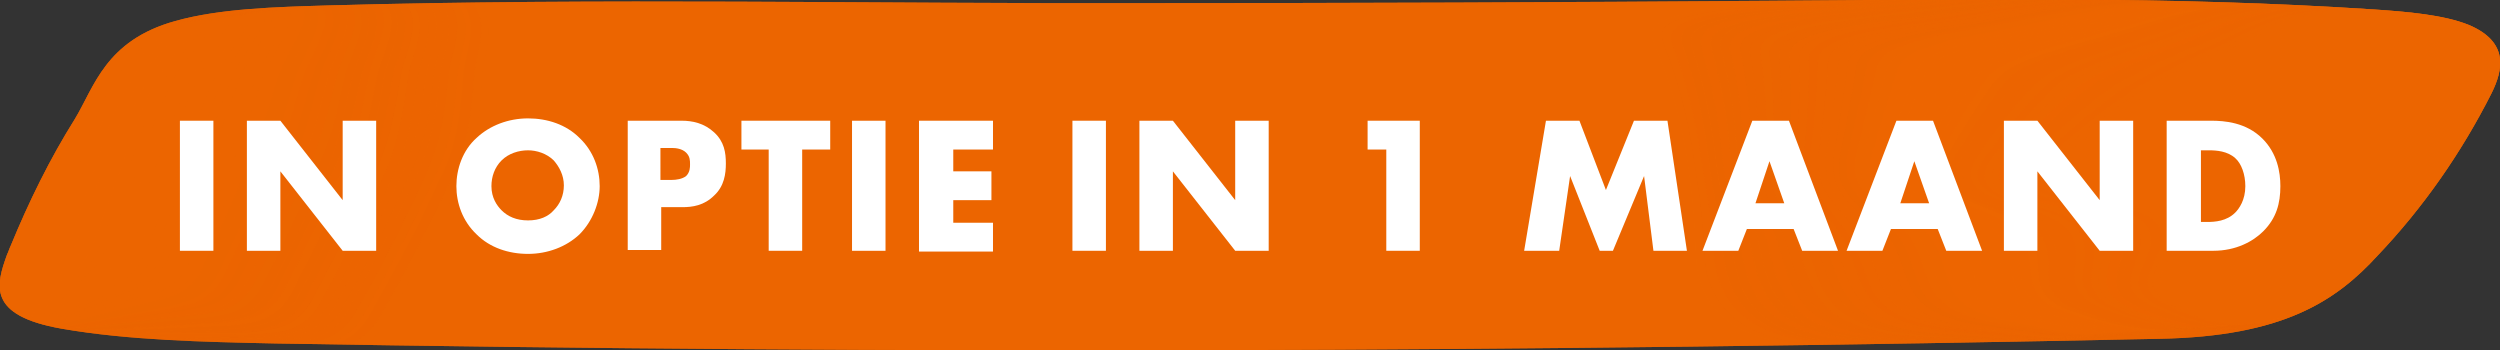 <?xml version="1.0" encoding="utf-8"?>
<!-- Generator: Adobe Illustrator 27.2.0, SVG Export Plug-In . SVG Version: 6.00 Build 0)  -->
<svg version="1.1" id="Layer_1" xmlns="http://www.w3.org/2000/svg" xmlns:xlink="http://www.w3.org/1999/xlink" x="0px" y="0px"
	 viewBox="0 0 321 45" style="enable-background:new 0 0 321 45;" xml:space="preserve">
<rect x="0" y="0" width="321" height="45" fill="#333333" stroke="none"/>
<style type="text/css">
	.st0{fill:#EC6500;}
	.st1{clip-path:url(#SVGID_00000003811994161622597190000011594567018918101143_);}
	.st2{opacity:0.72;fill:#EC6500;enable-background:new    ;}
	.st3{opacity:0.61;}
	.st4{fill:#EC6500;fill-opacity:0;}
	.st5{opacity:1.400000e-02;fill:#EC6500;enable-background:new    ;}
	.st6{opacity:2.800000e-02;fill:#EC6500;enable-background:new    ;}
	.st7{opacity:4.200000e-02;fill:#EC6500;enable-background:new    ;}
	.st8{opacity:5.600000e-02;fill:#EC6500;enable-background:new    ;}
	.st9{opacity:7.100000e-02;fill:#EC6500;enable-background:new    ;}
	.st10{opacity:8.500000e-02;fill:#EC6500;enable-background:new    ;}
	.st11{opacity:9.900000e-02;fill:#EC6500;enable-background:new    ;}
	.st12{opacity:0.113;fill:#EC6500;enable-background:new    ;}
	.st13{opacity:0.127;fill:#EC6500;enable-background:new    ;}
	.st14{opacity:0.141;fill:#EC6500;enable-background:new    ;}
	.st15{opacity:0.155;fill:#EC6500;enable-background:new    ;}
	.st16{opacity:0.169;fill:#EC6500;enable-background:new    ;}
	.st17{opacity:0.184;fill:#EC6500;enable-background:new    ;}
	.st18{opacity:0.198;fill:#EC6500;enable-background:new    ;}
	.st19{opacity:0.212;fill:#EC6500;enable-background:new    ;}
	.st20{opacity:0.226;fill:#EC6500;enable-background:new    ;}
	.st21{opacity:0.24;fill:#EC6500;enable-background:new    ;}
	.st22{opacity:0.254;fill:#EC6500;enable-background:new    ;}
	.st23{opacity:0.268;fill:#EC6500;enable-background:new    ;}
	.st24{opacity:0.282;fill:#EC6500;enable-background:new    ;}
	.st25{opacity:0.296;fill:#EC6500;enable-background:new    ;}
	.st26{opacity:0.311;fill:#EC6500;enable-background:new    ;}
	.st27{opacity:0.325;fill:#EC6500;enable-background:new    ;}
	.st28{opacity:0.339;fill:#EC6500;enable-background:new    ;}
	.st29{opacity:0.353;fill:#EC6500;enable-background:new    ;}
	.st30{opacity:0.367;fill:#EC6500;enable-background:new    ;}
	.st31{opacity:0.381;fill:#EC6500;enable-background:new    ;}
	.st32{opacity:0.395;fill:#EC6500;enable-background:new    ;}
	.st33{opacity:0.409;fill:#EC6500;enable-background:new    ;}
	.st34{opacity:0.424;fill:#EC6500;enable-background:new    ;}
	.st35{opacity:0.438;fill:#EC6500;enable-background:new    ;}
	.st36{opacity:0.452;fill:#EC6500;enable-background:new    ;}
	.st37{opacity:0.466;fill:#EC6500;enable-background:new    ;}
	.st38{opacity:0.48;fill:#EC6500;enable-background:new    ;}
	.st39{opacity:0.494;fill:#EC6500;enable-background:new    ;}
	.st40{opacity:0.508;fill:#EC6500;enable-background:new    ;}
	.st41{opacity:0.522;fill:#EC6500;enable-background:new    ;}
	.st42{opacity:0.536;fill:#EC6500;enable-background:new    ;}
	.st43{opacity:0.551;fill:#EC6500;enable-background:new    ;}
	.st44{opacity:0.565;fill:#EC6500;enable-background:new    ;}
	.st45{opacity:0.579;fill:#EC6500;enable-background:new    ;}
	.st46{opacity:0.593;fill:#EC6500;enable-background:new    ;}
	.st47{opacity:0.607;fill:#EC6500;enable-background:new    ;}
	.st48{opacity:0.621;fill:#EC6500;enable-background:new    ;}
	.st49{opacity:0.635;fill:#EC6500;enable-background:new    ;}
	.st50{opacity:0.649;fill:#EC6500;enable-background:new    ;}
	.st51{opacity:0.664;fill:#EC6500;enable-background:new    ;}
	.st52{opacity:0.678;fill:#EC6500;enable-background:new    ;}
	.st53{opacity:0.692;fill:#EC6500;enable-background:new    ;}
	.st54{opacity:0.706;fill:#EC6500;enable-background:new    ;}
	.st55{opacity:0.36;}
	.st56{opacity:1.600000e-02;fill:#EC6500;enable-background:new    ;}
	.st57{opacity:3.100000e-02;fill:#EC6500;enable-background:new    ;}
	.st58{opacity:4.700000e-02;fill:#EC6500;enable-background:new    ;}
	.st59{opacity:6.300000e-02;fill:#EC6500;enable-background:new    ;}
	.st60{opacity:7.800000e-02;fill:#EC6500;enable-background:new    ;}
	.st61{opacity:9.400000e-02;fill:#EC6500;enable-background:new    ;}
	.st62{opacity:0.11;fill:#EC6500;enable-background:new    ;}
	.st63{opacity:0.125;fill:#EC6500;enable-background:new    ;}
	.st64{opacity:0.157;fill:#EC6500;enable-background:new    ;}
	.st65{opacity:0.172;fill:#EC6500;enable-background:new    ;}
	.st66{opacity:0.188;fill:#EC6500;enable-background:new    ;}
	.st67{opacity:0.203;fill:#EC6500;enable-background:new    ;}
	.st68{opacity:0.219;fill:#EC6500;enable-background:new    ;}
	.st69{opacity:0.235;fill:#EC6500;enable-background:new    ;}
	.st70{opacity:0.25;fill:#EC6500;enable-background:new    ;}
	.st71{opacity:0.266;fill:#EC6500;enable-background:new    ;}
	.st72{opacity:0.297;fill:#EC6500;enable-background:new    ;}
	.st73{opacity:0.313;fill:#EC6500;enable-background:new    ;}
	.st74{opacity:0.329;fill:#EC6500;enable-background:new    ;}
	.st75{opacity:0.344;fill:#EC6500;enable-background:new    ;}
	.st76{opacity:0.36;fill:#EC6500;enable-background:new    ;}
	.st77{opacity:0.376;fill:#EC6500;enable-background:new    ;}
	.st78{opacity:0.391;fill:#EC6500;enable-background:new    ;}
	.st79{opacity:0.407;fill:#EC6500;enable-background:new    ;}
	.st80{opacity:0.423;fill:#EC6500;enable-background:new    ;}
	.st81{opacity:0.454;fill:#EC6500;enable-background:new    ;}
	.st82{opacity:0.47;fill:#EC6500;enable-background:new    ;}
	.st83{opacity:0.485;fill:#EC6500;enable-background:new    ;}
	.st84{opacity:0.501;fill:#EC6500;enable-background:new    ;}
	.st85{opacity:0.517;fill:#EC6500;enable-background:new    ;}
	.st86{opacity:0.532;fill:#EC6500;enable-background:new    ;}
	.st87{opacity:0.548;fill:#EC6500;enable-background:new    ;}
	.st88{opacity:0.563;fill:#EC6500;enable-background:new    ;}
	.st89{opacity:0.595;fill:#EC6500;enable-background:new    ;}
	.st90{opacity:0.61;fill:#EC6500;enable-background:new    ;}
	.st91{opacity:0.626;fill:#EC6500;enable-background:new    ;}
	.st92{opacity:0.642;fill:#EC6500;enable-background:new    ;}
	.st93{opacity:0.657;fill:#EC6500;enable-background:new    ;}
	.st94{opacity:0.673;fill:#EC6500;enable-background:new    ;}
	.st95{opacity:0.689;fill:#EC6500;enable-background:new    ;}
	.st96{opacity:0.704;fill:#EC6500;enable-background:new    ;}
	.st97{enable-background:new    ;}
	.st98{fill:#FFFFFF;}
</style>
<g id="Group_16302">
	<path id="Path_6215" class="st0" d="M0.9,32.7c-1.4,3.9-2.6,7.8,7,9.5c8.6,1.5,18.2,1.7,27.4,1.9c80.6,1.4,161.4,1.1,242-0.6
		c15.8-0.3,22.6-4.8,28-10.7c5.8-6.1,10.7-13.1,14.6-20.8c1.5-3,2.3-6.6-2.9-8.8c-3.2-1.3-7.9-1.7-12.4-2
		c-25.8-1.7-51.7-1.3-77.7-1.1c-26.5,0.2-53.1,0.3-79.6,0.3C112,0.5,77.3-0.3,42.1,0.7c-6.8,0.2-13.9,0.4-19.6,2
		c-9,2.5-10.4,8.5-12.9,12.6c-3.2,5.1-5.9,10.6-8.2,16.2C1.2,31.9,1.1,32.3,0.9,32.7z"/>
	<g>
		<defs>
			<path id="SVGID_1_" d="M0.9,32.7c-1.4,3.9-2.6,7.8,7,9.5c8.6,1.5,18.2,1.7,27.4,1.9c80.6,1.4,161.4,1.1,242-0.6
				c15.8-0.3,22.6-4.8,28-10.7c5.8-6.1,10.7-13.1,14.6-20.8c1.5-3,2.3-6.6-2.9-8.8c-3.2-1.3-7.9-1.7-12.4-2
				c-25.8-1.7-51.7-1.3-77.7-1.1c-26.5,0.2-53.1,0.3-79.6,0.3C112,0.5,77.3-0.3,42.1,0.7c-6.8,0.2-13.9,0.4-19.6,2
				c-9,2.5-10.4,8.5-12.9,12.6c-3.2,5.1-5.9,10.6-8.2,16.2C1.2,31.9,1.1,32.3,0.9,32.7z"/>
		</defs>
		<clipPath id="SVGID_00000173146954886982744780000010923631868071558277_">
			<use xlink:href="#SVGID_1_"  style="overflow:visible;"/>
		</clipPath>
		<g id="Group_16262" style="clip-path:url(#SVGID_00000173146954886982744780000010923631868071558277_);">
			<path id="Path_6216" class="st2" d="M0.9,32.7c-1.4,3.9-2.6,7.8,7,9.5c8.6,1.5,18.2,1.7,27.4,1.9c80.6,1.4,161.4,1.1,242-0.6
				c15.8-0.3,22.6-4.8,28-10.7c5.8-6.1,10.7-13.1,14.6-20.8c1.5-3,2.3-6.6-2.9-8.8c-3.2-1.3-7.9-1.7-12.4-2
				c-25.8-1.7-51.7-1.3-77.7-1.1c-26.5,0.2-53.1,0.3-79.6,0.3C112,0.5,77.3-0.3,42.1,0.7c-6.8,0.2-13.9,0.4-19.6,2
				c-9,2.5-10.4,8.5-12.9,12.6c-3.2,5.1-5.9,10.6-8.2,16.2C1.2,31.9,1.1,32.3,0.9,32.7z"/>
			<g id="Group_16260" transform="translate(222.596 -1.192)" class="st3">
				<path id="Path_6217" class="st4" d="M85.4,34.4c2-3.1,2.5-6.3,4.7-9.4c2.7-3.7,5.1-7.6,7.1-11.7c1.5-3,2.3-6.6-2.9-8.8
					c-6.2-2.6-18.8-3-27-3.6c-9.9-0.7-20-1-30-1c-8.9,0.1-17.8,0.4-26.5,1c-5.6,0.4-18.9,0.7-22,3c-1.1,0.8-0.7,1.8-0.3,2.8
					c3.6,8.2,5.4,17.2,5.3,26.3c-0.2,6.5,2.8,13.5,21.7,12.8c7.4-0.3,14.8-0.5,22.2-0.5c7.5-0.1,15.6,0.4,23.1,0.1
					c10.4-0.5,19.7-5.6,23.1-9.4C84.5,35.6,85,35,85.4,34.4z"/>
				<path id="Path_6218" class="st5" d="M38.2,0.1c-8.8,0.1-17.6,0.4-26.2,1.1C6.4,1.6-6.7,1.9-9.8,4.3c-1.1,0.8-0.7,1.8-0.3,2.8
					c1.6,3.8,2.8,7.7,3.6,11.7c0.4,1.9,0.7,3.8,0.9,5.7c0.4,2.8,0.6,5.7,0.7,8.6c0,0.5,0,0.9,0.1,1.4c0.1,3.3,1.7,6.3,4.3,8.1
					c3.1,2.2,8.3,3.5,17,3.2c3.2-0.1,6.4-0.2,9.7-0.2c4.2-0.1,8.3-0.2,12.5-0.3c7.4-0.1,15.4,0.4,22.7,0c10.2-0.5,19.3-5.5,22.8-9.3
					c0.5-0.5,0.9-1.1,1.3-1.7c2-3.1,2.6-6.3,4.8-9.3c2.6-3.5,4.9-7.3,6.9-11.2c0.1-0.2,0.2-0.4,0.3-0.5c1.5-3,2.3-6.6-2.9-8.8
					C88.3,2,75.9,1.6,67.8,1C58,0.3,48.1,0,38.2,0.1z"/>
				<path id="Path_6219" class="st6" d="M38.9,0.1c-8.8,0.1-17.4,0.5-26,1.2C7.5,1.8-5.4,2.1-8.5,4.4c-1.1,0.8-0.7,1.8-0.4,2.7
					c1.5,3.8,2.6,7.7,3.3,11.6c0.4,1.9,0.6,3.8,0.9,5.7c0.5,2.8,0.7,5.6,0.9,8.5c0,0.5,0,0.9,0.1,1.4c0.1,3.3,1.7,6.2,4.2,8.1
					c3,2.2,8.1,3.5,16.7,3.3c3.2-0.1,6.4-0.1,9.6-0.2c4.2-0.1,8.4-0.2,12.5-0.3c7.3-0.1,15.1,0.4,22.3,0c10-0.5,19-5.5,22.4-9.2
					c0.5-0.5,0.9-1.1,1.3-1.7c2-3.1,2.6-6.3,4.8-9.3c2.6-3.5,4.9-7.2,6.8-11.2c0.1-0.2,0.2-0.4,0.3-0.5c1.5-3,2.3-6.6-2.9-8.7
					C88.4,2,76.1,1.6,68.2,1C58.5,0.3,48.7,0,38.9,0.1z"/>
				<path id="Path_6220" class="st7" d="M39.7,0.2C31,0.2,22.5,0.7,14,1.4C8.5,1.9-4.2,2.3-7.2,4.6C-8.3,5.4-8,6.4-7.7,7.3
					c1.4,3.7,2.4,7.6,3.1,11.5c0.3,1.9,0.6,3.8,0.9,5.6c0.5,2.8,0.9,5.6,1.1,8.4c0,0.4,0.1,0.9,0.1,1.3c0.3,2.9,1.3,5.9,4.2,8
					c2.9,2.2,7.9,3.5,16.4,3.3c3.1-0.1,6.4-0.1,9.6-0.1c4.2-0.1,8.4-0.2,12.4-0.3c7.2-0.2,14.8,0.3,21.9-0.1
					c9.8-0.5,18.7-5.4,22-9.1c0.5-0.5,0.9-1.1,1.3-1.7c2.1-3.1,2.7-6.3,4.9-9.3c2.6-3.5,4.9-7.2,6.8-11.2c0.1-0.2,0.2-0.4,0.3-0.5
					c1.5-3,2.3-6.6-2.9-8.7c-6-2.5-18-2.9-25.9-3.4C59,0.4,49.3,0.1,39.7,0.2z"/>
				<path id="Path_6221" class="st8" d="M40.5,0.2c-8.6,0.1-17.1,0.6-25.4,1.3C9.6,2-2.9,2.5-6,4.8C-7,5.6-6.7,6.6-6.4,7.5
					c1.3,3.7,2.2,7.5,2.8,11.4c0.3,1.9,0.5,3.7,0.8,5.6c0.5,2.8,1.1,5.5,1.3,8.2c0,0.4,0.1,0.9,0.2,1.3c0.4,2.9,1.3,5.8,4.1,8
					c2.8,2.2,7.7,3.5,16,3.4c3.1-0.1,6.3,0,9.5,0c4.1,0,8.4-0.3,12.4-0.4c7.1-0.2,14.6,0.3,21.6-0.1c9.7-0.5,18.4-5.3,21.6-9
					c0.5-0.5,0.9-1.1,1.4-1.7c2.1-3.1,2.7-6.2,4.9-9.3c2.6-3.5,4.8-7.2,6.8-11.1c0.1-0.2,0.2-0.4,0.3-0.5c1.5-3,2.3-6.6-2.9-8.7
					c-5.9-2.4-17.7-2.9-25.5-3.4C59.5,0.4,50,0.1,40.5,0.2z"/>
				<path id="Path_6222" class="st9" d="M41.2,0.3c-8.6,0.1-16.9,0.6-25.1,1.4c-5.4,0.5-17.7,1-20.8,3.3c-1.1,0.8-0.8,1.8-0.5,2.7
					c1.2,3.7,2,7.5,2.6,11.4c0.3,1.8,0.4,3.7,0.8,5.6c0.5,2.8,1.2,5.4,1.6,8.1c0.1,0.4,0.1,0.9,0.2,1.3c0.5,2.9,1.3,5.8,4.1,7.9
					c2.8,2.2,7.5,3.5,15.7,3.4c3,0,6.3,0,9.5,0c4.1,0,8.4-0.3,12.4-0.4c6.9-0.2,14.3,0.2,21.2-0.2c9.5-0.6,18-5.3,21.3-8.9
					c0.5-0.5,0.9-1.1,1.4-1.7c2.1-3.1,2.7-6.2,4.9-9.3c2.6-3.5,4.8-7.2,6.8-11.1c0.1-0.2,0.2-0.4,0.3-0.5c1.5-3,2.3-6.6-2.9-8.7
					C88.6,2.1,77,1.7,69.3,1.1C60,0.5,50.6,0.2,41.2,0.3z"/>
				<path id="Path_6223" class="st10" d="M42,0.3C33.5,0.4,25.3,1,17.1,1.8c-5.4,0.5-17.5,1-20.6,3.3C-4.5,5.9-4.2,6.9-4,7.8
					c1.1,3.7,1.8,7.4,2.3,11.3c0.2,1.8,0.4,3.7,0.7,5.5c0.5,2.8,1.4,5.3,1.8,8C0.9,33,1,33.4,1.1,33.8c0.5,2.8,1.3,5.7,4,7.9
					c2.7,2.1,7.2,3.4,15.3,3.5c3,0,6.3,0.1,9.4,0.1c4.1,0,8.4-0.3,12.4-0.4C49,44.6,56.3,45,63,44.6c9.3-0.6,17.7-5.2,20.9-8.8
					c0.5-0.5,0.9-1.1,1.4-1.7c2.1-3,2.8-6.2,5-9.3c2.6-3.5,4.8-7.2,6.8-11.1c0.1-0.2,0.2-0.4,0.3-0.5c1.5-3,2.3-6.6-2.9-8.7
					c-5.7-2.4-17.2-2.8-24.7-3.3C60.5,0.5,51.2,0.2,42,0.3z"/>
				<path id="Path_6224" class="st11" d="M42.8,0.4c-8.5,0.1-16.6,0.7-24.6,1.6C12.9,2.5,1,3-2.1,5.3C-3.2,6.1-3,7-2.7,7.9
					c1,3.7,1.7,7.4,2.1,11.2c0.1,1.8,0.4,3.7,0.7,5.5c0.6,2.7,1.5,5.2,2,7.9c0.1,0.4,0.2,0.8,0.3,1.3c0.6,2.8,1.4,5.7,3.9,7.8
					c2.6,2.1,7,3.4,15,3.5c3,0.1,6.2,0.1,9.4,0.1c4.1,0,8.4-0.3,12.3-0.5c6.7-0.3,13.8,0.2,20.4-0.3c9.2-0.6,17.4-5.2,20.5-8.7
					c0.5-0.5,0.9-1.1,1.4-1.7c2.1-3,2.8-6.2,5-9.2c2.6-3.5,4.8-7.2,6.8-11.1c0.1-0.2,0.2-0.4,0.3-0.5c1.5-3,2.3-6.6-2.9-8.7
					C88.8,2.2,77.5,1.7,70,1.2C61,0.6,51.8,0.3,42.8,0.4z"/>
				<path id="Path_6225" class="st12" d="M43.5,0.4c-8.4,0.1-16.4,0.8-24.3,1.6c-5.3,0.6-17,1.1-20.1,3.4c-1.1,0.8-0.9,1.7-0.6,2.6
					c0.9,3.6,1.5,7.3,1.8,11.1C0.4,21,0.6,22.8,1,24.6c0.6,2.7,1.7,5.2,2.2,7.8c0.1,0.4,0.2,0.8,0.3,1.3c0.6,2.8,1.4,5.7,3.9,7.8
					c2.5,2.1,6.8,3.3,14.6,3.6c2.9,0.1,6.2,0.2,9.3,0.2c4.1,0,8.4-0.3,12.3-0.5c6.6-0.3,13.6,0.1,20.1-0.3c9-0.6,17.1-5.1,20.2-8.5
					c0.5-0.5,0.9-1.1,1.4-1.7c2.1-3,2.9-6.2,5.1-9.2c2.5-3.5,4.8-7.2,6.8-11.1c0.1-0.2,0.2-0.4,0.3-0.5c1.5-3,2.2-6.6-2.9-8.7
					c-5.6-2.3-16.6-2.7-24-3.3C61.5,0.6,52.5,0.3,43.5,0.4z"/>
				<path id="Path_6226" class="st13" d="M44.3,0.5c-8.3,0.1-16.2,0.8-24,1.7C15,2.8,3.5,3.4,0.4,5.6c-0.8,0.6-1.1,1.7-0.7,2.6
					c0.8,3.6,1.3,7.3,1.5,11c0.1,1.8,0.3,3.6,0.6,5.4c0.6,2.7,1.8,5.1,2.5,7.7c0.1,0.4,0.2,0.8,0.3,1.2c0.7,2.7,1.4,5.6,3.8,7.7
					c2.4,2.1,6.6,3.5,14.3,3.6c2.9,0,6.2,0.2,9.3,0.3c4.1,0,8.4-0.4,12.3-0.5c6.4-0.3,13.3,0.1,19.7-0.4c8.8-0.6,16.7-5,19.8-8.4
					c0.5-0.5,0.9-1.1,1.4-1.7c2.1-3,2.9-6.2,5.1-9.2c2.5-3.5,4.8-7.2,6.8-11.1c0.1-0.2,0.2-0.4,0.3-0.5c1.5-3,2.2-6.5-2.9-8.7
					c-5.5-2.3-16.3-2.7-23.6-3.2C62,0.6,53.1,0.3,44.3,0.5z"/>
				<path id="Path_6227" class="st14" d="M45.1,0.5C36.8,0.7,29,1.4,21.3,2.3C16.1,2.9,4.8,3.5,1.7,5.8C0.9,6.4,0.6,7.4,1,8.4
					c0.7,3.6,1.1,7.2,1.3,10.9c0,1.8,0.2,3.6,0.6,5.4c0.7,2.7,2,5,2.7,7.5c0.1,0.4,0.2,0.8,0.4,1.2c0.8,2.7,1.5,5.6,3.8,7.7
					c2.3,2.1,6.4,3.5,13.9,3.7c2.9,0.1,6.1,0.3,9.2,0.3c4.1,0.1,8.4-0.4,12.3-0.6c6.3-0.3,13.1,0,19.3-0.4c8.6-0.6,16.4-5,19.4-8.3
					c0.5-0.5,0.9-1.1,1.4-1.7c2.1-3,3-6.2,5.2-9.2c2.5-3.5,4.8-7.2,6.8-11.1c0.1-0.2,0.2-0.4,0.3-0.5c1.5-3,2.2-6.5-2.9-8.7
					C89,2.3,78.3,1.8,71.1,1.3C62.5,0.7,53.7,0.4,45.1,0.5z"/>
				<path id="Path_6228" class="st15" d="M45.8,0.6C38,0.8,30.2,1.4,22.4,2.4C17.2,3.1,6.1,3.7,3,6C2.2,6.5,1.9,7.6,2.2,8.5
					c0.6,3.6,0.9,7.2,1,10.8c0,1.8,0.1,3.6,0.5,5.3c0.7,2.7,2.1,4.9,2.9,7.4c0.1,0.4,0.3,0.8,0.4,1.2c0.8,2.7,1.5,5.5,3.7,7.6
					c2.3,2.1,6.2,3.5,13.6,3.7c2.8,0.1,6.1,0.4,9.2,0.4c4.1,0.1,8.4-0.4,12.3-0.6c6.2-0.4,12.8,0,18.9-0.5c8.5-0.6,16.1-4.9,19-8.2
					c0.5-0.5,0.9-1.1,1.4-1.7c2.1-3,3-6.2,5.2-9.2c2.5-3.5,4.8-7.2,6.7-11.1c0.1-0.2,0.2-0.4,0.3-0.5c1.4-3,2.2-6.5-2.9-8.7
					c-5.3-2.2-15.8-2.7-22.9-3.2C63,0.7,54.4,0.4,45.8,0.6z"/>
				<path id="Path_6229" class="st16" d="M46.6,0.6c-7.8,0.2-15.5,0.9-23.2,1.9C18.3,3.2,7.4,3.9,4.3,6.1C3.5,6.7,3.2,7.7,3.5,8.6
					c0.5,3.5,0.7,7.1,0.8,10.7c-0.1,1.8,0.1,3.6,0.5,5.3c0.7,2.6,2.2,4.9,3.1,7.3c0.1,0.4,0.3,0.8,0.4,1.2c0.9,2.6,1.5,5.5,3.7,7.6
					c2.2,2.1,6,3.5,13.2,3.8c2.8,0.1,6.1,0.4,9.1,0.5c4.1,0.1,8.4-0.4,12.2-0.7c6.1-0.4,12.6,0,18.6-0.5c8.3-0.7,15.7-4.9,18.7-8.1
					c0.5-0.5,0.9-1.1,1.4-1.7c2.1-3,3-6.1,5.2-9.2c2.5-3.5,4.8-7.2,6.7-11.1c0.1-0.2,0.2-0.4,0.3-0.5c1.4-3,2.2-6.5-2.9-8.6
					c-5.2-2.2-15.5-2.6-22.5-3.1C63.5,0.8,55,0.5,46.6,0.6z"/>
				<path id="Path_6230" class="st17" d="M47.4,0.7c-7.7,0.2-15.3,0.9-22.9,2C19.3,3.4,8.6,4.1,5.6,6.3C4.8,6.9,4.4,7.9,4.7,8.8
					c0.4,3.5,0.5,7.1,0.5,10.6c-0.1,1.8,0,3.5,0.4,5.2C6.4,27.2,8,29.4,9,31.8c0.2,0.4,0.3,0.8,0.5,1.2c1,2.6,1.5,5.4,3.6,7.5
					c2.1,2.1,5.8,3.5,12.9,3.8c2.8,0.1,6.1,0.5,9.1,0.5c4.1,0.1,8.5-0.4,12.2-0.7c5.9-0.4,12.3-0.1,18.2-0.6
					c8.1-0.7,15.4-4.8,18.3-8c0.5-0.5,0.9-1.1,1.4-1.7c2.1-3,3.1-6.1,5.3-9.2c2.5-3.5,4.8-7.2,6.7-11c0.1-0.2,0.2-0.4,0.3-0.5
					c1.4-3,2.2-6.5-2.9-8.6c-5.1-2.1-15.3-2.6-22.2-3.1C64,0.8,55.6,0.5,47.4,0.7z"/>
				<path id="Path_6231" class="st18" d="M48.2,0.7C40.6,1,33,1.7,25.5,2.8C20.4,3.5,9.9,4.3,6.8,6.5C6.1,7,5.7,8,5.9,8.9
					c0.3,3.5,0.4,7,0.3,10.5c-0.2,1.7,0,3.5,0.4,5.2c0.8,2.6,2.5,4.7,3.6,7.1c0.2,0.4,0.3,0.8,0.5,1.2c1,2.6,1.6,5.4,3.5,7.4
					c2,2.1,5.5,3.5,12.5,3.8c2.7,0.1,6,0.5,9,0.6c4.1,0.1,8.5-0.5,12.2-0.7c5.8-0.4,12.1-0.1,17.8-0.6c8-0.7,15.1-4.8,17.9-7.9
					c0.5-0.5,0.9-1.1,1.4-1.7c2.2-3,3.1-6.1,5.3-9.1c2.5-3.5,4.8-7.2,6.7-11c0.1-0.2,0.2-0.4,0.3-0.5c1.4-3,2.2-6.5-2.9-8.6
					c-5.1-2.1-15-2.6-21.8-3.1C64.5,0.8,56.2,0.6,48.2,0.7z"/>
				<path id="Path_6232" class="st19" d="M48.9,0.8c-7.5,0.2-15,1-22.4,2.2c-5,0.7-15.4,1.5-18.4,3.7C7.4,7.2,7,8.1,7.2,9.1
					c0.2,3.5,0.2,6.9,0,10.4C7,21.2,7.1,23,7.5,24.7c0.8,2.6,2.7,4.6,3.8,7c0.2,0.4,0.4,0.8,0.5,1.1c1.1,2.5,1.6,5.3,3.5,7.4
					c1.9,2.1,5.3,3.5,12.2,3.9c2.7,0.2,6,0.6,9,0.7c4.1,0,8.1-0.3,12.2-0.8c5.7-0.4,11.8-0.2,17.4-0.7c7.8-0.7,14.8-4.7,17.6-7.8
					c0.5-0.5,0.9-1.1,1.4-1.7c2.2-3,3.2-6.1,5.4-9.1c2.5-3.5,4.8-7.2,6.7-11c0.1-0.2,0.2-0.3,0.3-0.5c1.4-3,2.2-6.5-2.9-8.6
					c-5-2.1-14.7-2.5-21.4-3C65,0.9,56.9,0.6,48.9,0.8z"/>
				<path id="Path_6233" class="st20" d="M49.7,0.8c-7.4,0.3-14.8,1-22.1,2.2c-5,0.8-15.1,1.6-18.2,3.8c-0.8,0.5-1.1,1.5-1,2.4
					c0.1,3.4,0,6.8-0.3,10.3C7.9,21.3,8,23,8.4,24.7c0.9,2.5,2.8,4.5,4,6.8c0.2,0.4,0.4,0.7,0.6,1.1c1.1,2.5,1.6,5.3,3.4,7.3
					c1.8,2.1,5.1,3.5,11.8,3.9c2.7,0.2,6,0.6,8.9,0.7c4.1,0.2,8.5-0.5,12.1-0.8c5.6-0.5,11.6-0.2,17-0.7c7.6-0.7,14.4-4.6,17.2-7.7
					c0.5-0.5,0.9-1.1,1.4-1.7c2.2-3,3.2-6.1,5.4-9.1c2.5-3.5,4.8-7.1,6.7-11c0.1-0.2,0.2-0.3,0.3-0.5c1.4-3,2.2-6.5-2.9-8.6
					c-4.9-2-14.5-2.5-21-3C65.5,0.9,57.5,0.6,49.7,0.8z"/>
				<path id="Path_6234" class="st21" d="M50.5,0.9c-7.3,0.3-14.6,1-21.8,2.3c-5,0.8-14.9,1.6-18,3.8c-0.8,0.5-1.2,1.4-1,2.4
					c0,3.4-0.2,6.8-0.5,10.2c-0.3,1.7-0.2,3.4,0.3,5.1c0.9,2.5,3,4.5,4.3,6.7c0.2,0.4,0.4,0.7,0.6,1.1c1.2,2.5,1.6,5.2,3.4,7.3
					c1.7,2.1,4.9,3.5,11.5,4c2.6,0.2,5.9,0.7,8.9,0.8c4.1,0.2,8.5-0.5,12.1-0.8c5.4-0.5,11.3-0.2,16.7-0.8
					c7.4-0.7,14.1-4.6,16.8-7.6c0.5-0.5,1-1.1,1.4-1.7c2.2-3,3.3-6.1,5.4-9.1c2.5-3.5,4.7-7.1,6.7-11c0.1-0.2,0.2-0.3,0.3-0.5
					c1.4-3,2.2-6.5-3-8.6c-4.8-2-14.2-2.5-20.7-3C66,1,58.1,0.7,50.5,0.9z"/>
				<path id="Path_6235" class="st22" d="M51.2,0.9C44,1.2,36.8,2,29.7,3.3C24.7,4.1,15,5,11.9,7.2c-0.7,0.5-1.2,1.4-1.1,2.4
					c-0.1,3.3-0.4,6.7-0.8,10.1c-0.3,1.7-0.3,3.4,0.2,5c0.9,2.5,3.1,4.4,4.5,6.6c0.2,0.4,0.4,0.7,0.6,1.1c1.3,2.4,1.7,5.2,3.3,7.2
					c1.7,2.1,4.7,3.5,11.1,4c2.6,0.2,5.9,0.7,8.9,0.9c4.1,0.2,8.5-0.5,12.1-0.9c5.3-0.5,11.1-0.3,16.3-0.8
					c7.3-0.7,13.8-4.5,16.4-7.5c0.5-0.5,1-1.1,1.4-1.7c2.2-3,3.3-6.1,5.5-9.1c2.5-3.5,4.7-7.1,6.7-11c0.1-0.2,0.2-0.3,0.3-0.5
					c1.4-3,2.1-6.5-3-8.6c-4.7-2-13.9-2.4-20.3-2.9C66.5,1,58.8,0.7,51.2,0.9z"/>
				<path id="Path_6236" class="st23" d="M52,1c-7.1,0.3-14.3,1.1-21.3,2.5c-4.9,0.8-14.4,1.7-17.5,3.9c-0.7,0.5-1.2,1.4-1.1,2.3
					c-0.2,3.3-0.6,6.6-1,10c-0.4,1.7-0.3,3.4,0.2,5c1,2.5,3.3,4.3,4.7,6.5c0.2,0.4,0.5,0.7,0.7,1.1c1.3,2.4,1.7,5.1,3.3,7.2
					c1.6,2.1,4.5,3.5,10.8,4.1c2.6,0.2,5.9,0.8,8.8,0.9c4.1,0.2,8.5-0.6,12.1-0.9c5.2-0.5,10.8-0.3,15.9-0.9
					c7.1-0.8,13.4-4.5,16.1-7.4c0.5-0.5,1-1.1,1.4-1.7c2.2-3,3.4-6.1,5.5-9.1c2.5-3.5,4.7-7.1,6.7-11c0.1-0.2,0.2-0.3,0.3-0.5
					c1.4-3,2.1-6.5-3-8.6c-4.7-1.9-13.6-2.4-19.9-2.9C67,1,59.4,0.8,52,1z"/>
				<path id="Path_6237" class="st24" d="M52.8,1c-7.1,0.3-14.1,1.2-21,2.5c-4.9,0.8-14.2,1.8-17.2,3.9c-0.7,0.5-1.2,1.4-1.2,2.3
					c-0.3,3.3-0.8,6.6-1.3,9.9c-0.4,1.6-0.4,3.4,0.1,5c1,2.5,3.4,4.2,4.9,6.4c0.2,0.3,0.5,0.7,0.7,1.1c1.4,2.4,1.7,5.1,3.2,7.1
					c1.5,2.1,4.3,3.5,10.4,4.1c2.5,0.3,5.8,0.8,8.8,1c4.1,0.2,8.5-0.6,12.1-1c5.1-0.5,10.6-0.4,15.5-0.9c6.9-0.8,13.1-4.4,15.7-7.3
					c0.5-0.5,1-1.1,1.4-1.7c2.2-3,3.4-6.1,5.6-9c2.5-3.5,4.7-7.1,6.6-11c0.1-0.2,0.2-0.3,0.3-0.5c1.4-3,2.1-6.5-3-8.6
					C89.8,2.6,81,2.1,74.8,1.6C67.5,1.1,60,0.8,52.8,1z"/>
				<path id="Path_6238" class="st25" d="M53.5,1.1c-7,0.3-13.9,1.2-20.7,2.6c-4.8,0.9-13.9,1.8-17,4C15,8.2,14.6,9,14.6,10
					c-0.4,3.2-1,6.5-1.5,9.9c-0.5,1.6-0.4,3.3,0.1,4.9c1,2.4,3.5,4.1,5.2,6.3c0.3,0.3,0.5,0.7,0.7,1.1c1.4,2.3,1.8,5,3.1,7.1
					c1.4,2.1,4.1,3.5,10.1,4.2c2.5,0.3,5.8,0.9,8.7,1.1c4.1,0.2,8.5-0.6,12-1c4.9-0.6,10.3-0.4,15.2-1c6.8-0.8,12.8-4.4,15.3-7.2
					c0.5-0.6,1-1.1,1.4-1.7c2.2-3,3.4-6,5.6-9c2.5-3.4,4.7-7.1,6.6-10.9c0.1-0.2,0.2-0.3,0.3-0.5c1.4-3,2.1-6.4-3-8.6
					c-4.5-1.9-13.1-2.4-19.2-2.8C68,1.1,60.8,0.9,53.5,1.1z"/>
				<path id="Path_6239" class="st26" d="M54.3,1.1c-6.9,0.3-13.7,1.2-20.5,2.7c-4.8,0.9-13.7,1.9-16.8,4c-0.7,0.5-1.2,1.3-1.3,2.3
					c-0.5,3.2-1.1,6.5-1.8,9.8c-0.3,1.6-0.7,3.3,0,4.9c1.1,2.4,3.7,4.1,5.4,6.1c0.3,0.3,0.5,0.7,0.8,1c1.5,2.3,1.8,5,3.1,7
					c1.3,2,3.9,3.5,9.7,4.2c2.5,0.3,5.8,0.9,8.7,1.1c4.1,0.3,8.5-0.6,12-1c4.8-0.6,10.1-0.4,14.8-1c6.6-0.8,12.5-4.3,15-7
					c0.5-0.6,1-1.1,1.4-1.7c2.2-3,3.5-6,5.6-9c2.5-3.4,4.7-7.1,6.6-10.9c0.1-0.2,0.2-0.3,0.3-0.5c1.4-3,2.1-6.4-3-8.6
					C90,2.7,81.6,2.2,75.6,1.7C68.5,1.1,61.4,0.9,54.3,1.1z"/>
				<path id="Path_6240" class="st27" d="M55.1,1.2c-6.8,0.4-13.5,1.3-20.2,2.7C30.1,4.9,21.4,5.9,18.3,8c-0.7,0.5-1.2,1.3-1.3,2.2
					c-0.6,3.2-1.3,6.4-2.1,9.7c-0.4,1.6-0.7,3.3,0,4.8c1.1,2.4,3.8,4,5.6,6c0.3,0.3,0.6,0.7,0.8,1c1.6,2.3,1.8,4.9,3,7
					c1.2,2,3.7,3.5,9.4,4.3c2.4,0.3,5.7,1,8.6,1.2c4.1,0.3,8.5-0.6,12-1.1c4.7-0.6,9.8-0.5,14.4-1.1c6.4-0.8,12.1-4.2,14.6-6.9
					c0.5-0.6,1-1.1,1.4-1.7c2.2-3,3.5-6,5.7-9c2.5-3.4,4.7-7.1,6.6-10.9c0.1-0.2,0.2-0.3,0.3-0.5c1.4-3,2.1-6.4-3-8.5
					C90,2.7,81.8,2.2,75.9,1.7C69,1.2,62,1,55.1,1.2z"/>
				<path id="Path_6241" class="st28" d="M55.8,1.2c-7.4,0.3-13.7,1.6-19.9,2.8c-4.7,0.9-13.2,2-16.3,4.1c-0.7,0.5-1.2,1.3-1.3,2.2
					c-0.7,3.1-1.5,6.3-2.3,9.6c-0.4,1.6-0.8,3.2,0,4.8c1.1,2.4,4,3.9,5.8,5.9c0.3,0.3,0.6,0.7,0.8,1c1.6,2.2,1.8,4.9,3,6.9
					c1.2,2,3.5,3.5,9.1,4.3c2.4,0.3,5.7,1,8.6,1.3c4.1,0.3,8.5-0.6,12-1.1c4.6-0.6,9.6-0.5,14-1.1c6.3-0.8,11.8-4.2,14.2-6.8
					c0.5-0.6,1-1.1,1.4-1.7c2.2-3,3.6-6,5.7-9c2.5-3.4,4.7-7.1,6.6-10.9c0.1-0.2,0.2-0.3,0.3-0.5c1.4-3,2.1-6.4-3-8.5
					c-4.3-1.8-12.3-2.3-18.1-2.7C69.5,1.2,62.7,1,55.8,1.2z"/>
				<path id="Path_6242" class="st29" d="M56.6,1.3C49.3,1.6,43.1,2.9,37,4.2c-4.7,1-13,2.1-16.1,4.2c-0.7,0.5-1.2,1.3-1.4,2.2
					c-0.8,3.1-1.7,6.3-2.6,9.5c-0.4,1.6-0.9,3.2-0.1,4.8c1.2,2.4,4.1,3.8,6.1,5.8c0.3,0.3,0.6,0.6,0.9,1c1.7,2.2,1.9,4.8,2.9,6.9
					c1.1,2,3.3,3.5,8.7,4.4c2.4,0.4,5.7,1.1,8.5,1.3c4.1,0.3,8.5-0.7,11.9-1.1c4.4-0.6,9.3-0.6,13.7-1.2c6.1-0.9,11.5-4.1,13.9-6.7
					c0.5-0.6,1-1.1,1.4-1.7c2.3-3,3.6-6,5.8-9c2.5-3.4,4.7-7.1,6.6-10.9c0.1-0.2,0.2-0.3,0.3-0.5c1.4-3,2.1-6.4-3-8.5
					c-4.2-1.7-12-2.2-17.7-2.7C70,1.3,63.3,1.1,56.6,1.3z"/>
				<path id="Path_6243" class="st30" d="M57.4,1.3C50.1,1.6,44,3,38,4.3c-4.6,1-12.8,2.1-15.8,4.2c-0.7,0.5-1.2,1.3-1.4,2.2
					c-0.9,3.1-1.9,6.2-2.8,9.4c-0.5,1.5-0.9,3.2-0.1,4.7c1.2,2.3,4.3,3.7,6.3,5.7c0.3,0.3,0.6,0.6,0.9,1c1.7,2.2,1.9,4.8,2.9,6.8
					c1,2,3.1,3.5,8.4,4.4c2.3,0.4,5.6,1.2,8.5,1.4c4.1,0.3,8.5-0.7,11.9-1.2c4.3-0.6,9.1-0.6,13.3-1.2c5.9-0.9,11.2-4.1,13.5-6.6
					c0.5-0.6,1-1.1,1.4-1.7c2.3-2.9,3.7-6,5.8-9c2.5-3.4,4.7-7.1,6.6-10.9c0.1-0.2,0.2-0.3,0.3-0.5c1.4-3,2.1-6.4-3-8.5
					C90.3,2.8,82.6,2.3,77,1.8C70.5,1.3,63.9,1.1,57.4,1.3z"/>
				<path id="Path_6244" class="st31" d="M58.1,1.4c-7.2,0.3-13.2,1.7-19.1,3c-4.6,1-12.5,2.2-15.6,4.3c-0.7,0.5-1.3,1.3-1.5,2.2
					c-1,3-2.1,6.1-3.1,9.3c-0.5,1.5-1,3.2-0.2,4.7c1.2,2.3,4.4,3.7,6.5,5.6c0.3,0.3,0.6,0.6,0.9,1c1.8,2.1,1.9,4.7,2.8,6.7
					s2.8,3.6,8,4.5c2.3,0.4,5.6,1.2,8.4,1.5c4.1,0.4,8.5-0.7,11.9-1.2c4.2-0.6,8.8-0.6,12.9-1.3c5.7-0.9,10.8-4,13.1-6.5
					c0.5-0.6,1-1.1,1.4-1.7c2.3-2.9,3.7-6,5.8-8.9c2.5-3.4,4.7-7.1,6.6-10.9c0.1-0.2,0.2-0.3,0.3-0.5c1.4-3,2-6.4-3-8.5
					c-4-1.7-11.5-2.2-17-2.6C71,1.3,64.6,1.2,58.1,1.4z"/>
				<path id="Path_6245" class="st32" d="M58.9,1.4c-7.2,0.3-13,1.8-18.8,3.1c-4.6,1-12.3,2.2-15.4,4.3c-0.7,0.5-1.3,1.3-1.5,2.1
					c-1.1,3-2.3,6.1-3.3,9.2c-0.5,1.5-1,3.1-0.2,4.6c1.2,2.3,4.6,3.6,6.7,5.4c0.3,0.3,0.7,0.6,1,0.9c1.9,2.1,1.9,4.7,2.7,6.7
					c0.8,2,2.6,3.6,7.7,4.5c2.3,0.4,5.6,1.3,8.4,1.5c4.1,0.4,8.5-0.7,11.9-1.2c4.1-0.7,8.5-0.7,12.5-1.3c5.6-0.9,10.5-3.9,12.7-6.4
					c0.5-0.6,1-1.1,1.4-1.7c2.3-2.9,3.8-6,5.9-8.9c2.5-3.4,4.7-7.1,6.6-10.9c0.1-0.2,0.2-0.3,0.3-0.5c1.4-3,2-6.4-3-8.5
					c-3.9-1.6-11.2-2.2-16.6-2.6C71.5,1.4,65.2,1.2,58.9,1.4z"/>
				<path id="Path_6246" class="st33" d="M59.7,1.5c-7.1,0.3-12.8,1.8-18.5,3.2C36.6,5.8,29.1,7,26,9c-0.7,0.5-1.3,1.2-1.6,2.1
					c-1.2,3-2.5,6-3.6,9.1c-0.6,1.5-1.1,3.1-0.3,4.6c1.3,2.3,4.7,3.5,7,5.3c0.4,0.3,0.7,0.6,1,0.9c1.9,2.1,2,4.7,2.7,6.6
					c0.7,2,2.4,3.6,7.3,4.6c2.2,0.5,5.5,1.3,8.3,1.6c4.1,0.4,8.5-0.7,11.9-1.3c3.9-0.7,8.3-0.7,12.1-1.4c5.4-0.9,10.2-3.9,12.4-6.3
					c0.5-0.6,1-1.1,1.4-1.7c2.3-2.9,3.8-5.9,5.9-8.9c2.5-3.4,4.7-7,6.6-10.8c0.1-0.2,0.2-0.3,0.3-0.5c1.4-3,2-6.4-3-8.5
					C90.5,2.9,83.5,2.4,78.2,2C72,1.4,65.8,1.3,59.7,1.5z"/>
				<path id="Path_6247" class="st34" d="M60.5,1.5c-7.1,0.3-12.7,1.9-18.3,3.3c-4.5,1.1-11.8,2.3-14.9,4.4
					c-0.7,0.5-1.3,1.2-1.6,2.1c-1.3,2.9-2.6,5.9-3.9,9c-0.6,1.5-1.2,3.1-0.3,4.6c1.3,2.2,4.9,3.4,7.2,5.2c0.4,0.3,0.7,0.6,1,0.9
					c2,2,2,4.6,2.6,6.6c0.6,2,2.2,3.6,7,4.6c2.7,0.7,5.5,1.2,8.3,1.6c4.1,0.4,8.5-0.7,11.8-1.3c3.8-0.7,8-0.8,11.8-1.4
					c4.5-0.8,8.7-2.9,12-6.2c0.5-0.6,1-1.1,1.4-1.7c2.3-2.9,3.8-5.9,6-8.9c2.5-3.4,4.6-7,6.5-10.8c0.1-0.2,0.2-0.3,0.2-0.5
					c1.4-3,2-6.4-3-8.5C90.6,3,83.7,2.4,78.5,2C72.5,1.5,66.5,1.3,60.5,1.5z"/>
				<path id="Path_6248" class="st35" d="M61.2,1.6c-7,0.3-12.5,2-18,3.3c-4.5,1.1-11.6,2.4-14.7,4.4c-0.7,0.5-1.3,1.2-1.7,2.1
					c-1.4,2.9-2.8,5.9-4.1,8.9c-0.6,1.5-1.2,3.1-0.3,4.5c1.3,2.2,5,3.3,7.4,5.1c0.4,0.3,0.7,0.6,1.1,0.9c2,2,2,4.6,2.6,6.5
					c0.6,2,2,3.6,6.6,4.7c2.7,0.7,5.5,1.3,8.2,1.7c4.1,0.4,8.5-0.7,11.8-1.4c3.7-0.7,7.8-0.8,11.4-1.5c4.4-0.8,8.4-2.9,11.6-6.1
					c0.5-0.5,1-1.1,1.4-1.7c2.3-2.9,3.9-5.9,6-8.9c2.5-3.4,4.6-7,6.5-10.8c0.1-0.2,0.2-0.3,0.2-0.5c1.4-3,2-6.4-3-8.5
					C90.7,3,84,2.4,78.9,2C73,1.5,67.1,1.4,61.2,1.6z"/>
				<path id="Path_6249" class="st36" d="M62,1.6c-6.9,0.3-12.3,2-17.7,3.4c-4.4,1.1-11.4,2.4-14.4,4.5c-0.7,0.5-1.3,1.2-1.7,2
					c-1.5,2.9-3,5.8-4.4,8.8c-0.7,1.5-1.3,3-0.4,4.5c1.4,2.2,5.1,3.3,7.6,5c0.4,0.3,0.8,0.6,1.1,0.9c2.1,2,2.1,4.5,2.5,6.5
					s1.8,3.6,6.3,4.7c2.7,0.8,5.4,1.4,8.2,1.8c4.1,0.4,8.5-0.8,11.8-1.4c3.6-0.7,7.5-0.8,11-1.5c4.2-0.8,8.1-2.9,11.3-6
					c0.5-0.5,1-1.1,1.4-1.7c2.3-2.9,3.9-5.9,6-8.9c2.4-3.4,4.6-7,6.5-10.8c0.1-0.2,0.2-0.3,0.2-0.5c1.4-2.9,2-6.4-3-8.4
					c-3.6-1.5-10.1-2-15.1-2.5C73.5,1.5,67.7,1.4,62,1.6z"/>
				<path id="Path_6250" class="st37" d="M62.8,1.7C55.9,2,50.6,3.8,45.3,5.2C41,6.4,34.2,7.7,31.1,9.7c-0.7,0.5-1.3,1.2-1.7,2
					c-1.6,2.8-3.2,5.8-4.6,8.7c-0.7,1.4-1.4,3-0.4,4.5c1.4,2.2,5.3,3.2,7.9,4.9c0.4,0.3,0.8,0.5,1.1,0.9c2.1,1.9,2.1,4.5,2.5,6.4
					c0.4,2,1.6,3.6,5.9,4.8c2.7,0.8,5.4,1.4,8.1,1.8c4.1,0.5,8.5-0.8,11.8-1.4c3.4-0.7,7.3-0.9,10.6-1.6c4.1-0.8,7.9-2.9,10.9-5.9
					c0.5-0.5,1-1.1,1.4-1.7c2.3-2.9,4-5.9,6.1-8.8c2.4-3.4,4.6-7,6.5-10.8c0.1-0.2,0.2-0.3,0.2-0.5c1.4-2.9,2-6.4-3-8.4
					c-3.5-1.5-9.9-2-14.8-2.4C74,1.6,68.4,1.5,62.8,1.7z"/>
				<path id="Path_6251" class="st38" d="M63.5,1.7c-6.8,0.4-12,2.1-17.2,3.6C42,6.5,35.5,7.9,32.4,9.9c-0.7,0.5-1.4,1.2-1.8,2
					c-1.7,2.8-3.4,5.7-4.9,8.6c-0.7,1.4-1.4,3-0.5,4.4c1.4,2.2,5.4,3.1,8.1,4.7c0.4,0.2,0.8,0.5,1.2,0.8c2.2,1.9,2.1,4.4,2.4,6.4
					c0.3,2,1.4,3.6,5.6,4.8c2.7,0.8,5.4,1.5,8.1,1.9c4,0.5,8.5-0.8,11.7-1.5c3.3-0.7,7-0.9,10.3-1.6c3.9-0.9,7.6-2.8,10.5-5.8
					c0.5-0.5,1-1.1,1.4-1.7c2.3-2.9,4-5.9,6.1-8.8c2.4-3.4,4.6-7,6.5-10.8c0.1-0.2,0.2-0.3,0.2-0.5c1.4-2.9,2-6.4-3-8.4
					C91,3.1,84.8,2.5,80,2.1C74.5,1.6,69,1.5,63.5,1.7z"/>
				<path id="Path_6252" class="st39" d="M64.3,1.8C57.5,2.2,52.5,4,47.4,5.4C43.1,6.7,36.8,8,33.7,10.1c-0.7,0.5-1.4,1.2-1.8,2
					c-1.9,2.8-3.6,5.6-5.1,8.5c-0.8,1.4-1.5,3-0.5,4.4c1.5,2.1,5.6,3,8.3,4.6c0.4,0.2,0.8,0.5,1.2,0.8c2.3,1.9,2.1,4.4,2.4,6.3
					c0.2,2,1.2,3.7,5.2,4.8c2.6,0.9,5.3,1.5,8.1,2c4,0.5,8.5-0.8,11.7-1.5c3.2-0.7,6.8-1,9.9-1.7c3.8-0.9,7.3-2.8,10.1-5.6
					c0.5-0.5,1-1.1,1.4-1.7c2.4-2.9,4.1-5.9,6.2-8.8c2.4-3.4,4.6-7,6.5-10.8c0.1-0.2,0.2-0.3,0.2-0.5c1.4-2.9,2-6.3-3-8.4
					c-3.4-1.4-9.3-1.9-14-2.4C75,1.7,69.7,1.6,64.3,1.8z"/>
				<path id="Path_6253" class="st40" d="M65.1,1.8c-6.7,0.4-11.6,2.2-16.6,3.7C44.2,6.8,38,8.2,35,10.2c-0.7,0.5-1.4,1.2-1.9,1.9
					c-1.9,2.7-3.7,5.5-5.4,8.5c-0.8,1.4-1.6,2.9-0.6,4.3c1.5,2.1,5.7,2.9,8.5,4.5c0.4,0.2,0.9,0.5,1.2,0.8c2.3,1.9,2.2,4.3,2.3,6.3
					c0.1,1.9,0.9,3.7,4.9,4.9c2.6,0.9,5.3,1.6,8,2c4,0.5,8.6-0.8,11.7-1.5c3.1-0.7,6.5-1,9.5-1.7c3.7-0.9,7-2.8,9.8-5.5
					c0.5-0.5,1-1.1,1.4-1.6c2.4-2.9,4.1-5.9,6.2-8.8c2.4-3.4,4.6-7,6.5-10.8c0.1-0.2,0.2-0.3,0.2-0.5c1.4-2.9,2-6.3-3-8.4
					c-3.3-1.4-9-1.9-13.7-2.3C75.5,1.7,70.3,1.6,65.1,1.8z"/>
				<path id="Path_6254" class="st41" d="M65.8,1.9c-6.6,0.4-11.4,2.3-16.3,3.8C45.3,7,39.3,8.4,36.3,10.4c-0.7,0.5-1.4,1.2-1.9,1.9
					c-2,2.7-3.9,5.5-5.7,8.4c-0.8,1.4-1.6,2.9-0.6,4.3c1.5,2.1,5.9,2.9,8.8,4.4c0.4,0.2,0.9,0.5,1.3,0.8c2.4,1.8,2.2,4.3,2.2,6.2
					s0.7,3.7,4.5,4.9c2.6,0.9,5.3,1.6,8,2.1c4,0.5,8.6-0.8,11.7-1.6c3-0.7,6.3-1,9.1-1.8c3.5-0.9,6.8-2.8,9.4-5.4
					c0.5-0.5,1-1.1,1.4-1.6c2.4-2.9,4.2-5.8,6.2-8.8c2.4-3.4,4.6-7,6.5-10.8c0.1-0.2,0.2-0.3,0.2-0.5c1.4-2.9,1.9-6.3-3-8.4
					c-3.2-1.3-8.8-1.9-13.3-2.3C76,1.8,70.9,1.6,65.8,1.9z"/>
				<path id="Path_6255" class="st42" d="M66.6,2C60,2.4,55.3,4.3,50.5,5.8c-4.2,1.3-9.9,2.8-13,4.8c-0.8,0.5-1.4,1.2-2,1.9
					c-2.1,2.6-4.1,5.4-5.9,8.3C28.8,22.1,28,23.6,29,25c1.6,2.1,6,2.8,9,4.3c0.5,0.2,0.9,0.5,1.3,0.8c2.4,1.8,2.2,4.2,2.2,6.2
					c0,1.9,0.5,3.7,4.2,5c2.6,1,5.2,1.7,7.9,2.2c4,0.6,8.6-0.8,11.7-1.6c2.8-0.7,6-1.1,8.8-1.8c3.4-0.9,6.5-2.8,9-5.3
					c0.5-0.5,1-1.1,1.4-1.6c2.4-2.9,4.2-5.8,6.3-8.8c2.4-3.4,4.6-7,6.5-10.7c0.1-0.2,0.2-0.3,0.2-0.5c1.4-2.9,1.9-6.3-3.1-8.4
					c-3.1-1.3-8.5-1.9-12.9-2.3C76.5,1.8,71.6,1.7,66.6,2z"/>
				<path id="Path_6256" class="st43" d="M67.4,2c-6.5,0.4-11.1,2.4-15.8,3.9c-4.1,1.3-9.7,2.8-12.8,4.8c-0.8,0.5-1.4,1.1-2,1.9
					c-2.2,2.6-4.3,5.3-6.2,8.2c-0.9,1.4-1.7,2.9-0.7,4.2c1.6,2,6.2,2.7,9.2,4.2c0.5,0.2,0.9,0.5,1.3,0.8c2.5,1.8,2.2,4.2,2.1,6.1
					c-0.1,1.9,0.3,3.7,3.8,5c2.6,1,5.2,1.7,7.9,2.2c4,0.6,8.6-0.8,11.6-1.7c2.7-0.7,5.8-1.1,8.4-1.9c3.3-0.9,6.2-2.7,8.7-5.2
					c0.5-0.5,1-1.1,1.4-1.6c2.4-2.9,4.2-5.8,6.3-8.8c2.4-3.4,4.6-7,6.4-10.7c0.1-0.2,0.2-0.3,0.2-0.5c1.4-2.9,1.9-6.3-3.1-8.4
					c-3-1.3-8.2-1.8-12.5-2.2C77,1.8,72.2,1.7,67.4,2z"/>
				<path id="Path_6257" class="st44" d="M68.1,2.1c-6.4,0.4-10.9,2.5-15.5,4c-4.1,1.4-9.5,2.9-12.5,4.8c-0.8,0.5-1.5,1.1-2.1,1.8
					c-2.3,2.5-4.5,5.2-6.4,8.1c-0.9,1.3-1.8,2.8-0.7,4.2c1.6,2,6.3,2.6,9.4,4c0.5,0.2,0.9,0.5,1.4,0.7c2.6,1.7,2.3,4.1,2.1,6
					c-0.2,1.9,0.1,3.7,3.5,5.1c2.5,1,5.1,1.8,7.8,2.3c4,0.6,8.6-0.8,11.6-1.7c2.6-0.7,5.5-1.2,8-1.9c3.1-1,6-2.7,8.3-5.1
					c0.5-0.5,1-1.1,1.4-1.6c2.4-2.9,4.3-5.8,6.4-8.7c2.4-3.4,4.6-7,6.4-10.7c0.1-0.2,0.2-0.3,0.2-0.5c1.4-2.9,1.9-6.3-3.1-8.4
					c-3-1.2-8-1.8-12.2-2.2C77.5,1.9,72.8,1.8,68.1,2.1z"/>
				<path id="Path_6258" class="st45" d="M68.9,2.1c-6.4,0.4-10.7,2.5-15.2,4.1c-4,1.4-9.2,2.9-12.3,4.9c-0.8,0.5-1.5,1.1-2.1,1.8
					c-2.4,2.5-4.6,5.2-6.7,8c-1,1.3-1.9,2.8-0.8,4.1c1.7,2,6.4,2.6,9.7,3.9c0.5,0.2,1,0.4,1.4,0.7c2.6,1.7,2.3,4.1,2,6
					c-0.3,1.9-0.2,3.8,3.1,5.1c2.5,1.1,5.1,1.9,7.8,2.4c4,0.6,8.6-0.8,11.6-1.7c2.5-0.8,5.3-1.2,7.6-2c3-1,5.7-2.7,7.9-5
					c0.5-0.5,1-1.1,1.4-1.6c2.4-2.9,4.3-5.8,6.4-8.7c2.4-3.4,4.6-7,6.4-10.7c0.1-0.2,0.2-0.3,0.2-0.5c1.4-2.9,1.9-6.3-3.1-8.4
					c-2.9-1.2-7.7-1.8-11.8-2.1C78,1.9,73.5,1.8,68.9,2.1z"/>
				<path id="Path_6259" class="st46" d="M69.7,2.2c-6.3,0.5-10.5,2.6-15,4.2c-4,1.4-9,3-12.1,4.9c-0.8,0.5-1.5,1.1-2.1,1.8
					c-2.5,2.5-4.8,5.1-7,7.9c-1,1.3-1.9,2.8-0.8,4.1c1.7,2,6.6,2.5,9.9,3.8c0.5,0.2,1,0.4,1.5,0.7c2.7,1.7,2.3,4,2,5.9
					c-0.4,1.9-0.4,3.8,2.8,5.2c2.5,1.1,5.1,1.9,7.7,2.4c4,0.6,8.6-0.8,11.6-1.8c2.4-0.8,5-1.2,7.3-2c2.8-1,5.4-2.7,7.5-4.9
					c0.5-0.5,1-1.1,1.4-1.6c2.4-2.9,4.4-5.8,6.4-8.7c2.4-3.4,4.6-7,6.4-10.7c0.1-0.2,0.2-0.3,0.2-0.5c1.3-2.9,1.9-6.3-3.1-8.4
					C91.6,3.3,87,2.8,83,2.4C78.5,2,74.1,1.9,69.7,2.2z"/>
				<path id="Path_6260" class="st47" d="M70.4,2.2c-6.3,0.5-10.4,2.6-14.7,4.2c-4,1.5-8.8,3-11.8,5c-0.8,0.5-1.5,1.1-2.2,1.8
					c-2.6,2.4-5,5-7.2,7.8c-1,1.3-2,2.8-0.9,4.1c1.7,2,6.7,2.4,10.1,3.7c0.5,0.2,1,0.4,1.5,0.7c2.7,1.6,2.4,4,1.9,5.9
					s-0.6,3.8,2.4,5.2c2.5,1.1,5,2,7.7,2.5c4,0.6,8.7-0.8,11.5-1.8c2.3-0.8,4.8-1.3,6.9-2.1c2.7-1,5.1-2.7,7.2-4.8
					c0.5-0.5,1-1.1,1.4-1.6c2.4-2.9,4.4-5.8,6.5-8.7c2.4-3.4,4.5-6.9,6.4-10.7c0.1-0.2,0.2-0.3,0.2-0.5c1.3-2.9,1.9-6.3-3.1-8.3
					c-2.7-1.1-7.2-1.7-11.1-2.1C79.1,2,74.7,1.9,70.4,2.2z"/>
				<path id="Path_6261" class="st48" d="M71.2,2.3C65,2.7,61,5,56.8,6.6c-3.9,1.5-8.5,3.1-11.6,5c-0.8,0.5-1.5,1.1-2.2,1.8
					c-2.7,2.4-5.2,4.9-7.5,7.7c-1.1,1.3-2.1,2.7-0.9,4c1.8,1.9,6.9,2.3,10.3,3.6c0.5,0.2,1,0.4,1.5,0.7c2.8,1.6,2.4,3.9,1.8,5.8
					c-0.5,1.9-0.8,3.8,2.1,5.3c2.4,1.2,5,2,7.6,2.6c4,0.7,8.7-0.8,11.5-1.8c2.2-0.8,4.5-1.3,6.5-2.1c2.6-1,4.9-2.6,6.8-4.7
					c0.5-0.5,1-1.1,1.4-1.6c2.4-2.9,4.5-5.8,6.5-8.7c2.4-3.4,4.5-6.9,6.4-10.7c0.1-0.2,0.2-0.3,0.2-0.5c1.3-2.9,1.9-6.3-3.1-8.3
					c-2.6-1.1-6.9-1.7-10.7-2C79.6,2,75.4,2,71.2,2.3z"/>
				<path id="Path_6262" class="st49" d="M72,2.3c-6.1,0.5-10,2.8-14.1,4.4c-3.9,1.5-8.3,3.2-11.4,5.1c-0.8,0.5-1.6,1.1-2.3,1.7
					c-2.7,2.3-5.3,4.9-7.7,7.6c-1.1,1.3-2.1,2.7-0.9,4c1.8,1.9,7,2.2,10.6,3.5c0.5,0.2,1.1,0.4,1.6,0.7c2.8,1.6,2.4,3.9,1.8,5.8
					c-0.6,1.9-1.1,3.8,1.8,5.3c2.4,1.2,5,2.1,7.6,2.6c4,0.7,8.7-0.8,11.5-1.9c2.1-0.8,4.3-1.4,6.1-2.2c2.4-1.1,4.6-2.6,6.4-4.6
					c0.5-0.5,1-1.1,1.4-1.6c2.4-2.9,4.5-5.8,6.6-8.7c2.4-3.4,4.5-6.9,6.4-10.7c0.1-0.2,0.2-0.3,0.2-0.5c1.3-2.9,1.9-6.3-3.1-8.3
					c-2.6-1.1-6.6-1.6-10.3-2C80.1,2.1,76,2,72,2.3z"/>
				<path id="Path_6263" class="st50" d="M72.8,2.4c-6.1,0.5-9.8,2.8-13.9,4.4c-3.8,1.4-7.5,3.1-11.1,5.1c-0.8,0.5-1.6,1.1-2.3,1.7
					c-2.8,2.3-5.5,4.8-8,7.5c-1.1,1.3-2.2,2.7-1,3.9c1.8,1.9,7.2,2.2,10.8,3.3c0.5,0.2,1.1,0.4,1.6,0.7c2.9,1.5,2.4,3.8,1.7,5.7
					s-1.3,3.8,1.4,5.4c2.4,1.2,4.9,2.2,7.5,2.7c4,0.7,8.7-0.8,11.5-1.9c1.9-0.8,4-1.4,5.7-2.2c2.3-1.1,4.3-2.6,6.1-4.5
					c0.5-0.5,1-1.1,1.4-1.6c2.3-2.8,4.5-5.6,6.6-8.6c2.4-3.4,4.5-6.9,6.4-10.6c0.1-0.2,0.2-0.3,0.2-0.5c1.3-2.9,1.9-6.3-3.1-8.3
					c-3.2-1.1-6.6-1.8-10-2C80.6,2.1,76.6,2.1,72.8,2.4z"/>
				<path id="Path_6264" class="st51" d="M73.5,2.4c-6,0.5-9.6,2.9-13.6,4.5c-3.7,1.4-7.4,3.2-10.9,5.2c-0.8,0.5-1.6,1.1-2.4,1.7
					c-2.9,2.3-5.7,4.7-8.2,7.4c-1.2,1.2-2.3,2.7-1,3.9c1.9,1.9,7.3,2.1,11,3.2c0.6,0.2,1.1,0.4,1.6,0.6c3,1.5,2.5,3.8,1.7,5.7
					c-0.8,1.9-1.5,3.9,1.1,5.4c2.4,1.3,4.9,2.2,7.5,2.8c4,0.7,8.8-0.8,11.5-2c1.8-0.8,3.8-1.5,5.4-2.3c2.1-1.1,4-2.6,5.7-4.4
					c0.5-0.5,1-1.1,1.5-1.6c2.4-2.8,4.6-5.6,6.6-8.6c2.4-3.4,4.5-6.9,6.4-10.6c0.1-0.2,0.2-0.3,0.2-0.5c1.3-2.9,1.8-6.3-3.1-8.3
					c-3.1-1.1-6.3-1.7-9.6-1.9C81.1,2.2,77.3,2.1,73.5,2.4z"/>
				<path id="Path_6265" class="st52" d="M74.3,2.5C68.3,3,64.8,5.4,61,7.1c-3.7,1.5-7.2,3.2-10.6,5.2c-0.9,0.5-1.7,1.1-2.4,1.7
					c-3,2.2-5.8,4.7-8.5,7.3c-1.2,1.2-2.3,2.6-1.1,3.9c1.9,1.8,7.5,2,11.2,3.1c0.6,0.2,1.1,0.4,1.7,0.6c3,1.5,2.5,3.7,1.6,5.6
					c-0.9,1.9-1.8,3.9,0.7,5.5c2.3,1.3,4.8,2.3,7.4,2.8c4,0.7,8.8-0.8,11.4-2c1.7-0.8,3.5-1.5,5-2.3c2-1.1,3.8-2.6,5.3-4.3
					c0.5-0.5,1-1.1,1.5-1.6c2.4-2.7,4.6-5.6,6.7-8.6c2.4-3.4,4.5-6.9,6.3-10.6c0.1-0.2,0.2-0.3,0.2-0.5c1.3-2.9,1.8-6.2-3.1-8.3
					c-3-1-6.1-1.7-9.2-1.9C81.6,2.2,77.9,2.2,74.3,2.5z"/>
				<path id="Path_6266" class="st53" d="M75.1,2.5c-5.9,0.6-9.3,3-13,4.7c-3.6,1.5-7,3.3-10.4,5.3c-0.9,0.5-1.7,1.1-2.5,1.6
					c-3.1,2.2-6,4.6-8.7,7.2c-1.2,1.2-2.4,2.6-1.1,3.8c1.9,1.8,7.6,1.9,11.5,3c0.6,0.2,1.1,0.4,1.7,0.6c3.1,1.4,2.5,3.7,1.6,5.6
					s-2,3.9,0.4,5.5c2.3,1.4,4.8,2.3,7.4,2.9c4,0.8,8.9-0.8,11.4-2c1.6-0.7,3.1-1.5,4.6-2.4c1.8-1.1,3.5-2.5,4.9-4.2
					c0.5-0.5,1-1.1,1.5-1.6c2.4-2.7,4.6-5.6,6.7-8.6c2.4-3.4,4.5-6.9,6.3-10.6c0.1-0.2,0.2-0.3,0.2-0.5c1.3-2.9,1.8-6.2-3.1-8.3
					c-2.9-1-5.8-1.6-8.8-1.9C82.1,2.3,78.6,2.2,75.1,2.5z"/>
				<path id="Path_6267" class="st54" d="M75.8,2.6c-5.8,0.6-9.1,3-12.8,4.7c-3.5,1.6-6.9,3.3-10.2,5.3c-0.9,0.5-1.7,1.1-2.5,1.6
					c-3.2,2.1-6.2,4.5-9,7.1c-1.3,1.2-2.5,2.6-1.2,3.8C42.2,27,48,27,51.9,28c0.6,0.1,1.2,0.3,1.7,0.6c3.1,1.4,2.6,3.6,1.5,5.5
					s-2.3,3.9,0,5.6c2.3,1.4,4.8,2.4,7.3,3c4,0.8,8.9-0.8,11.4-2.1c1.5-0.7,2.9-1.5,4.2-2.4c1.7-1.2,3.2-2.5,4.6-4
					c0.5-0.5,1-1.1,1.5-1.6c2.4-2.7,4.7-5.6,6.8-8.6c2.4-3.3,4.5-6.9,6.3-10.6c0.1-0.2,0.2-0.3,0.2-0.5c1.3-2.9,1.8-6.2-3.1-8.3
					c-2.7-1-5.6-1.6-8.5-1.8C82.6,2.3,79.2,2.3,75.8,2.6z"/>
				<path id="Path_6268" class="st2" d="M82.7,34c5.8-6.1,10.7-13.1,14.6-20.8c1.5-3,2.3-6.6-2.9-8.8C90.1,2.8,82.3,2,76.6,2.6
					c-5.7,0.6-8.9,3.1-12.5,4.8c-8.8,4.2-16.1,8.9-21.7,14c-1.3,1.2-2.5,2.6-1.2,3.7c2.3,2.1,9.9,1.7,13.7,3.3
					c3.2,1.4,2.6,3.6,1.4,5.5s-2.5,3.9-0.3,5.6c2.3,1.4,4.7,2.5,7.3,3c4,0.8,9-0.8,11.4-2.1C77.6,38.8,80.4,36.7,82.7,34z"/>
			</g>
			<g id="Group_16261" transform="translate(-1.598 -1.61)" class="st55">
				<path id="Path_6269" class="st4" d="M0.4,39.7c0.1,0.2,0.2,0.3,0.3,0.5c1.7,3,4.6,4.3,12,4.9L38.1,47c2.6,0.3,5.2,0.3,7.8,0
					c2.6-0.2,5-1.8,6.3-4.2c3.5-6,6.8-12.3,9.7-18.7c2-4.2,2.3-8.6,2.5-12.9c0.1-2.5,2.8-8.6-2.4-10.4c-2.5-0.7-5-0.9-7.6-0.8
					c-5.6,0-11.3,0.1-16.9,0.4C29.4,0.8,18.3,2,16.4,6c-1.7,3.6-3,7.2-5.3,10.9c-2.6,4.2-4.9,8.5-6.9,13.1
					C2.8,33.5-1.1,36.1,0.4,39.7z"/>
				<path id="Path_6270" class="st56" d="M37,0.6c-8,0.5-18.9,1.7-20.7,5.7c-1.7,3.6-3,7.2-5.2,10.8C8.5,21.2,6.2,25.5,4.3,30
					c-0.4,0.8-0.8,1.6-1.3,2.3c-0.4,0.6-0.9,1.2-1.2,1.8c-1.2,1.8-2.1,3.5-1.2,5.6c0.1,0.2,0.2,0.3,0.3,0.5c1.7,3,4.5,4.3,11.8,4.8
					l9.4,0.7l15.5,1.1c2.5,0.3,5.1,0.3,7.6,0c2.6-0.2,4.9-1.8,6.2-4.2c2.7-4.7,5.2-9.3,7.5-14c0.7-1.5,1.4-3,2.1-4.5
					c1.9-4.2,2.3-8.5,2.5-12.8c0.1-2,1.8-6.2,0-8.7c-0.6-0.8-1.4-1.3-2.2-1.6c-2.5-0.6-5-0.9-7.5-0.8C48.1,0.1,42.5,0.3,37,0.6z"/>
				<path id="Path_6271" class="st57" d="M36.5,0.8C28.7,1.3,18,2.6,16.2,6.5c-1.7,3.6-3,7.1-5.2,10.7C8.5,21.3,6.2,25.6,4.3,30
					c-0.4,0.8-0.8,1.6-1.3,2.3c-0.4,0.6-0.8,1.2-1.2,1.8c-1.2,1.8-2.1,3.5-1.2,5.5c0.1,0.2,0.2,0.3,0.2,0.5c1.7,3,4.4,4.2,11.6,4.8
					l9.2,0.6l15.2,1c2.5,0.2,5,0.2,7.5-0.1c2.5-0.3,4.8-1.8,6.1-4.2c2.7-4.6,5.1-9.3,7.4-13.9c0.7-1.5,1.4-3,2.1-4.5
					c1.9-4.2,2.3-8.4,2.6-12.7c0.1-2,1.9-6.1,0.1-8.6c-0.5-0.8-1.3-1.3-2.2-1.6c-2.4-0.6-4.9-0.8-7.4-0.7
					C47.4,0.3,41.9,0.5,36.5,0.8z"/>
				<path id="Path_6272" class="st58" d="M36.1,1c-7.7,0.6-18.2,1.9-20,5.7c-1.7,3.5-3,7.1-5.2,10.6c-2.5,4.1-4.7,8.3-6.7,12.7
					c-0.4,0.8-0.8,1.6-1.3,2.3c-0.4,0.6-0.8,1.2-1.2,1.8c-1.2,1.8-2.1,3.5-1.2,5.5c0.1,0.2,0.2,0.3,0.2,0.5c1.6,3,4.3,4.2,11.4,4.8
					l9,0.5l14.8,0.8c2.4,0.2,4.9,0.2,7.3-0.1c2.5-0.3,4.7-1.8,5.9-4.1c2.6-4.6,5.1-9.2,7.3-13.8c0.7-1.5,1.4-3,2.1-4.4
					c1.9-4.1,2.3-8.4,2.6-12.6c0.1-2,1.9-6.1,0.3-8.6c-0.5-0.7-1.3-1.3-2.1-1.6c-2.4-0.6-4.9-0.8-7.3-0.7C46.7,0.4,41.4,0.6,36.1,1z
					"/>
				<path id="Path_6273" class="st59" d="M35.6,1.2C28,1.8,17.8,3.2,16,7c-1.7,3.5-3,7-5.1,10.5c-2.5,4-4.7,8.3-6.6,12.6
					c-0.4,0.8-0.8,1.5-1.3,2.2c-0.4,0.6-0.8,1.2-1.2,1.8c-1.2,1.7-2,3.5-1.2,5.5c0.1,0.2,0.1,0.3,0.2,0.5C2.4,43,5,44.2,12,44.9
					c3,0.1,5.9,0.3,8.9,0.4L35.4,46c2.4,0.2,4.8,0.2,7.2-0.1c2.5-0.3,4.6-1.8,5.8-4.1c2.6-4.6,5-9.1,7.2-13.7
					c0.7-1.5,1.4-2.9,2.1-4.4c1.9-4.1,2.3-8.3,2.6-12.5c0.2-2,2-6,0.4-8.5c-0.5-0.7-1.2-1.3-2-1.6c-2.4-0.6-4.8-0.8-7.3-0.6
					C46.1,0.6,40.8,0.8,35.6,1.2z"/>
				<path id="Path_6274" class="st60" d="M35.1,1.4c-7.4,0.6-17.4,2-19.2,5.8c-1.7,3.5-3,6.9-5.1,10.4c-2.5,4-4.6,8.2-6.5,12.5
					c-0.4,0.8-0.8,1.5-1.3,2.2c-0.4,0.6-0.8,1.2-1.2,1.7c-1.1,1.7-2,3.4-1.2,5.4c0.1,0.2,0.1,0.3,0.2,0.5c1.5,2.9,4.2,4.2,11,4.8
					c2.9,0.1,5.8,0.2,8.7,0.4l14.2,0.6c2.3,0.2,4.7,0.1,7-0.2c2.4-0.3,4.5-1.8,5.7-4.1c2.6-4.5,4.9-9,7.1-13.6
					c0.7-1.5,1.4-2.9,2-4.4c1.8-4.1,2.3-8.2,2.7-12.4c0.2-2,2-5.9,0.5-8.4c-0.5-0.7-1.1-1.3-1.9-1.5c-2.4-0.5-4.8-0.7-7.2-0.6
					C45.4,0.7,40.2,1,35.1,1.4z"/>
				<path id="Path_6275" class="st61" d="M34.6,1.6c-7.3,0.7-17.1,2.1-18.9,5.8c-1.7,3.4-3,6.9-5.1,10.3c-2.4,4-4.6,8.1-6.5,12.4
					c-0.4,0.8-0.8,1.5-1.2,2.2c-0.4,0.6-0.8,1.2-1.2,1.7c-1.1,1.7-2,3.4-1.2,5.4c0.1,0.2,0.1,0.3,0.2,0.5c1.5,2.9,4.1,4.2,10.8,4.8
					c2.9,0.1,5.7,0.2,8.5,0.3l13.9,0.5c2.3,0.2,4.6,0.1,6.9-0.2c2.4-0.3,4.5-1.9,5.6-4.1c2.5-4.5,4.8-9,7-13.5
					c0.7-1.4,1.4-2.9,2-4.3c1.8-4,2.3-8.2,2.7-12.3c0.2-2,2-5.9,0.6-8.3c-0.4-0.7-1.1-1.2-1.8-1.5c-2.3-0.5-4.7-0.7-7.1-0.5
					C44.7,0.9,39.6,1.2,34.6,1.6z"/>
				<path id="Path_6276" class="st62" d="M34.1,1.9C27,2.6,17.4,4,15.6,7.7c-1.5,3.5-3.2,6.9-5,10.2C8.2,21.8,6,26,4.2,30.2
					c-0.3,0.8-0.8,1.5-1.2,2.2c-0.4,0.6-0.8,1.1-1.1,1.7c-1.1,1.7-1.9,3.4-1.2,5.3c0.1,0.2,0.1,0.3,0.2,0.5c1.5,2.8,4,4.1,10.7,4.8
					c2.8,0.1,5.6,0.2,8.3,0.2l13.6,0.4c2.2,0.1,4.5,0,6.7-0.3c2.3-0.4,4.4-1.9,5.5-4.1c2.5-4.4,4.8-8.9,6.9-13.4
					c0.7-1.4,1.3-2.9,2-4.3c1.8-4,2.3-8.1,2.7-12.1c0.2-2,2.1-5.8,0.7-8.2c-0.4-0.7-1-1.2-1.8-1.5c-2.3-0.5-4.7-0.6-7-0.5
					C44.1,1,39,1.4,34.1,1.9z"/>
				<path id="Path_6277" class="st63" d="M33.6,2.1c-7,0.8-16.4,2.2-18.1,5.8c-1.5,3.5-3.2,6.9-5,10.1C8.1,22,6,26,4.2,30.2
					C3.8,31,3.4,31.7,3,32.4c-0.4,0.6-0.8,1.1-1.1,1.7c-1.1,1.7-1.9,3.4-1.2,5.3c0.1,0.2,0.1,0.3,0.2,0.5c1.4,2.8,3.9,4.1,10.5,4.8
					c2.7,0.1,5.4,0.1,8.1,0.2L32.7,45c2.2,0.1,4.4,0,6.6-0.3c2.3-0.4,4.3-1.9,5.4-4c2.4-4.4,4.7-8.8,6.8-13.2c0.7-1.4,1.3-2.8,2-4.3
					c1.8-4,2.2-8,2.8-12c0.3-2,2.1-5.8,0.9-8.2c-0.4-0.7-1-1.2-1.7-1.5C53.1,1,50.7,0.8,48.4,1C43.4,1.2,38.5,1.5,33.6,2.1z"/>
				<path id="Path_6278" class="st14" d="M33.1,2.3c-6.9,0.8-16,2.3-17.8,5.9c-1.6,3.3-2.9,6.7-5,10C8.1,22.1,6,26.1,4.1,30.3
					C3.8,31,3.4,31.8,3,32.4c-0.4,0.6-0.8,1.1-1.1,1.7c-1.1,1.7-1.9,3.3-1.2,5.2c0.1,0.2,0.1,0.3,0.2,0.5c1.4,2.8,3.8,4.1,10.3,4.8
					c2.7,0,5.3,0.1,8,0.1l13,0.1c2.1,0.1,4.3,0,6.4-0.4c2.3-0.4,4.2-1.9,5.3-4c2.4-4.4,4.6-8.7,6.7-13.1c0.7-1.4,1.3-2.8,1.9-4.2
					c1.8-3.9,2.2-8,2.8-11.9c0.3-2,2.1-5.7,1-8.1c-0.4-0.7-0.9-1.2-1.6-1.5C52.3,1.1,50,1,47.7,1.1C42.7,1.3,37.9,1.7,33.1,2.3z"/>
				<path id="Path_6279" class="st64" d="M32.7,2.5C25.9,3.3,17,4.8,15.3,8.4c-1.6,3.3-2.9,6.6-4.9,10c-2.3,3.8-4.4,7.8-6.2,12
					c-0.3,0.7-0.7,1.5-1.2,2.1c-0.4,0.6-0.7,1.1-1.1,1.7c-1.1,1.7-1.8,3.3-1.2,5.2c0.1,0.2,0.1,0.3,0.2,0.5
					c1.3,2.7,3.7,4.1,10.1,4.7c2.6,0,5.2,0,7.8,0l12.7,0c2.1,0.1,4.2-0.1,6.3-0.4c2.2-0.4,4.1-1.9,5.1-4c2.4-4.3,4.5-8.7,6.6-13
					c0.6-1.4,1.3-2.8,1.9-4.2C53,19,53.5,15,54.1,11.1c0.3-2,2.2-5.6,1.1-8c-0.3-0.7-0.9-1.2-1.5-1.5c-2.2-0.4-4.5-0.5-6.8-0.3
					C42,1.5,37.3,1.9,32.7,2.5z"/>
				<path id="Path_6280" class="st65" d="M32.2,2.7c-6.6,0.9-15.3,2.4-17,5.9c-1.6,3.3-2.9,6.6-4.9,9.9c-2.3,3.8-4.4,7.8-6.1,11.9
					c-0.3,0.7-0.7,1.4-1.2,2.1c-0.4,0.6-0.7,1.1-1.1,1.7c-1,1.7-1.8,3.3-1.2,5.1c0.1,0.2,0.1,0.3,0.2,0.5c1.3,2.7,3.7,4,9.9,4.7
					c2.6,0,5.1,0,7.6-0.1l12.3-0.1c2,0.1,4.1-0.1,6.1-0.5c2.2-0.4,4-1.9,5-4c2.3-4.3,4.5-8.6,6.5-12.9c0.6-1.4,1.3-2.8,1.9-4.2
					c1.7-3.9,2.2-7.8,2.9-11.7c0.3-1.9,2.2-5.6,1.2-7.9C54,2.5,53.5,2,52.9,1.7c-2.2-0.4-4.5-0.5-6.7-0.3
					C41.4,1.7,36.7,2.1,32.2,2.7z"/>
				<path id="Path_6281" class="st66" d="M31.7,2.9c-6.5,0.9-14.9,2.5-16.6,6c-1.6,3.2-2.9,6.5-4.9,9.8c-2.3,3.8-4.3,7.7-6.1,11.8
					c-0.3,0.7-0.7,1.4-1.1,2.1c-0.4,0.6-0.7,1.1-1,1.6c-1,1.6-1.8,3.3-1.2,5.1c0.1,0.2,0.1,0.3,0.2,0.5c1.3,2.7,3.6,4,9.7,4.7
					c2.5,0,5-0.1,7.4-0.1l12-0.2c2,0,4-0.1,5.9-0.5c2.1-0.4,3.9-1.9,4.9-4c2.3-4.3,4.4-8.5,6.4-12.8c0.6-1.4,1.2-2.7,1.9-4.1
					c1.7-3.8,2.2-7.8,2.9-11.6c0.4-1.9,2.2-5.5,1.3-7.8c-0.3-0.6-0.8-1.2-1.4-1.5c-2.2-0.4-4.4-0.4-6.6-0.2
					C40.7,1.8,36.1,2.3,31.7,2.9z"/>
				<path id="Path_6282" class="st67" d="M31.2,3.1c-6.3,1-14.6,2.6-16.3,6c-1.6,3.2-2.9,6.4-4.9,9.7c-2.3,3.7-4.3,7.6-6,11.7
					c-0.3,0.7-0.7,1.4-1.1,2.1c-0.3,0.5-0.7,1.1-1,1.6c-1,1.6-1.8,3.2-1.1,5c0.1,0.2,0.1,0.3,0.2,0.5c1.2,2.7,3.5,4,9.5,4.7
					c2.5-0.1,4.9-0.1,7.2-0.2l11.7-0.3c1.9,0,3.9-0.2,5.8-0.6c2.1-0.5,3.9-1.9,4.8-3.9c2.3-4.2,4.3-8.4,6.3-12.7
					c0.6-1.4,1.2-2.7,1.8-4.1c1.7-3.8,2.2-7.7,2.9-11.5c0.4-1.9,2.3-5.5,1.4-7.8c-0.3-0.6-0.7-1.1-1.3-1.5c-2.2-0.3-4.3-0.4-6.5-0.2
					C40,2,35.5,2.5,31.2,3.1z"/>
				<path id="Path_6283" class="st68" d="M30.7,3.3c-6.2,1-14.2,2.6-15.9,6c-1.6,3.2-2.9,6.4-4.8,9.6c-2.2,3.7-4.2,7.6-5.9,11.5
					c-0.3,0.7-0.7,1.4-1.1,2.1c-0.3,0.5-0.7,1.1-1,1.6c-1,1.6-1.7,3.2-1.1,5c0.1,0.2,0.1,0.3,0.2,0.5c1.2,2.6,3.4,4,9.3,4.7
					c2.4-0.1,4.7-0.2,7-0.3l11.4-0.5c1.9,0,3.8-0.2,5.6-0.6c2-0.5,3.8-1.9,4.7-3.9c2.2-4.2,4.3-8.4,6.2-12.6c0.6-1.3,1.2-2.7,1.8-4
					c1.7-3.8,2.2-7.6,3-11.4c0.4-1.9,2.3-5.4,1.6-7.7c-0.2-0.6-0.7-1.1-1.2-1.4c-2.1-0.3-4.3-0.3-6.4-0.1C39.4,2.1,35,2.6,30.7,3.3z
					"/>
				<path id="Path_6284" class="st69" d="M30.2,3.5c-6,1-13.9,2.7-15.5,6c-1.6,3.2-2.9,6.3-4.8,9.5c-2.2,3.7-4.2,7.5-5.9,11.4
					c-0.3,0.7-0.7,1.4-1.1,2c-0.3,0.5-0.7,1.1-1,1.6c-1,1.6-1.7,3.2-1.1,4.9c0,0.2,0.1,0.3,0.2,0.5c1.1,2.6,3.3,3.9,9.1,4.7
					c2.4-0.1,4.6-0.2,6.9-0.3l11.1-0.6c1.8,0,3.7-0.3,5.5-0.7c2-0.5,3.7-1.9,4.6-3.9c2.2-4.1,4.2-8.3,6.1-12.5
					c0.6-1.3,1.2-2.7,1.8-4c1.6-3.7,2.2-7.5,3-11.3c0.4-1.9,2.3-5.3,1.7-7.6c-0.2-0.6-0.6-1.1-1.1-1.4c-2.1-0.3-4.2-0.3-6.4-0.1
					C38.7,2.3,34.4,2.8,30.2,3.5z"/>
				<path id="Path_6285" class="st70" d="M29.7,3.7c-5.9,1.1-13.5,2.8-15.2,6.1c-1.6,3.1-2.9,6.3-4.8,9.4C7.7,22.9,5.7,26.6,4,30.6
					c-0.3,0.7-0.7,1.4-1.1,2c-0.3,0.5-0.7,1.1-1,1.6c-0.9,1.6-1.7,3.2-1.1,4.9c0,0.2,0.1,0.3,0.2,0.5c1.1,2.6,3.2,3.9,8.9,4.7
					c2.3-0.1,4.5-0.3,6.7-0.4l10.8-0.7c1.8-0.1,3.6-0.3,5.3-0.7c2-0.5,3.6-1.9,4.5-3.9c2.1-4.1,4.1-8.2,6-12.4
					c0.6-1.3,1.2-2.6,1.8-4c1.6-3.7,2.2-7.5,3.1-11.2c0.5-1.9,2.4-5.3,1.8-7.5c-0.2-0.6-0.5-1.1-1-1.4c-2.1-0.3-4.2-0.3-6.3,0
					C38,2.4,33.8,3,29.7,3.7z"/>
				<path id="Path_6286" class="st71" d="M29.3,4C23.5,5.1,16.1,6.8,14.5,10c-1.6,3.1-2.9,6.2-4.7,9.3C7.6,23,5.7,26.7,4,30.6
					c-0.3,0.7-0.7,1.4-1.1,2c-0.3,0.5-0.7,1-1,1.6c-0.9,1.6-1.6,3.1-1.1,4.9c0,0.2,0.1,0.3,0.2,0.5c1.1,2.5,3.2,3.9,8.8,4.7
					c2.2-0.2,4.4-0.3,6.5-0.5l10.5-0.8c1.7-0.1,3.5-0.3,5.2-0.7c1.9-0.5,3.5-2,4.4-3.8c2.1-4.1,4.1-8.2,5.9-12.2
					c0.6-1.3,1.2-2.6,1.7-3.9C45.5,18.4,46,14.6,47,11c0.5-1.9,2.4-5.2,1.9-7.4c-0.1-0.6-0.5-1.1-1-1.4c-2.1-0.2-4.1-0.2-6.2,0
					C37.3,2.6,33.2,3.2,29.3,4z"/>
				<path id="Path_6287" class="st24" d="M28.8,4.2C23.1,5.3,16,7.1,14.4,10.3c-1.6,3.1-2.9,6.1-4.7,9.2c-2.1,3.6-4,7.3-5.7,11.1
					c-0.3,0.7-0.7,1.3-1,2c-0.3,0.5-0.6,1-0.9,1.6c-0.9,1.6-1.6,3.1-1.1,4.8c0,0.2,0.1,0.3,0.2,0.4c1,2.5,3.1,3.9,8.6,4.7
					c2.2-0.2,4.3-0.4,6.3-0.6l10.1-0.9c1.7-0.1,3.4-0.4,5-0.8c1.9-0.6,3.4-2,4.2-3.8c2.1-4,4-8.1,5.8-12.1c0.6-1.3,1.1-2.6,1.7-3.9
					c1.6-3.6,2.2-7.3,3.1-11c0.5-1.9,2.4-5.2,2-7.4c-0.1-0.6-0.4-1.1-0.9-1.4C45.1,2,43,2,41,2.3C36.7,2.7,32.6,3.4,28.8,4.2z"/>
				<path id="Path_6288" class="st72" d="M28.3,4.4c-5.5,1.2-12.4,3-14,6.1c-1.6,3-2.9,6.1-4.7,9.1c-2.1,3.5-4,7.2-5.6,11
					c-0.3,0.7-0.6,1.3-1,2c-0.3,0.5-0.6,1-0.9,1.5c-0.9,1.5-1.6,3.1-1.1,4.8c0,0.2,0.1,0.3,0.1,0.4c1,2.5,3,3.8,8.4,4.6
					c2.1-0.2,4.1-0.4,6.1-0.6l9.8-1.1c1.6-0.1,3.3-0.4,4.9-0.8c1.8-0.6,3.3-2,4.1-3.8c2-4,3.9-8,5.7-12c0.6-1.3,1.1-2.6,1.7-3.9
					c1.5-3.6,2.2-7.3,3.2-10.9c0.5-1.9,2.5-5.1,2.1-7.3c-0.1-0.6-0.4-1-0.8-1.4c-2-0.2-4-0.1-6,0.1C36,2.9,32,3.5,28.3,4.4z"/>
				<path id="Path_6289" class="st73" d="M27.8,4.6c-5.4,1.2-12.1,3-13.7,6.2c-1.6,3-2.9,6-4.6,9C7.4,23.3,5.6,26.9,4,30.7
					c-0.3,0.7-0.6,1.3-1,1.9c-0.3,0.5-0.6,1-0.9,1.5c-0.9,1.5-1.5,3.1-1.1,4.7C1,39,1,39.2,1.1,39.3C2,41.8,4,43.1,9.3,44
					c2.1-0.2,4-0.5,6-0.7l9.5-1.2c1.6-0.1,3.2-0.4,4.7-0.9c1.8-0.6,3.2-2,4-3.8c2-4,3.8-7.9,5.6-11.9c0.6-1.3,1.1-2.6,1.6-3.8
					c1.5-3.6,2.2-7.2,3.2-10.8c0.6-1.9,2.5-5,2.3-7.2c-0.1-0.5-0.3-1-0.7-1.4c-2-0.2-4-0.1-5.9,0.2C35.6,3,31.7,3.7,27.8,4.6z"/>
				<path id="Path_6290" class="st74" d="M27.3,4.8C22.1,6.1,15.6,7.9,14,11c-1.5,3-2.8,6-4.6,9C7.4,23.4,5.6,27,4,30.7
					c-0.3,0.7-0.6,1.3-1,1.9c-0.3,0.5-0.6,1-0.9,1.5c-0.9,1.5-1.5,3-1.1,4.7c0,0.1,0.1,0.3,0.1,0.4c0.9,2.4,2.8,3.8,8,4.6
					c2-0.2,3.9-0.5,5.8-0.8l9.2-1.3c1.5-0.2,3.1-0.5,4.6-0.9c1.7-0.6,3.2-2,3.9-3.8c1.9-3.9,3.8-7.9,5.5-11.8
					c0.5-1.3,1.1-2.5,1.6-3.8c1.5-3.5,2.1-7.1,3.2-10.6c0.6-1.9,2.5-5,2.4-7.1c0-0.5-0.3-1-0.7-1.4c-2-0.1-3.9-0.1-5.9,0.2
					C34.9,3.2,31.1,3.9,27.3,4.8z"/>
				<path id="Path_6291" class="st75" d="M26.8,5c-5.1,1.3-11.3,3.2-12.9,6.2c-1.5,2.9-2.8,5.9-4.6,8.9c-2,3.4-3.8,7-5.4,10.7
					c-0.3,0.7-0.6,1.3-1,1.9c-0.3,0.5-0.6,1-0.9,1.5c-0.8,1.5-1.5,3-1.1,4.6c0,0.1,0.1,0.3,0.1,0.4C2,41.6,3.9,43,8.9,43.8
					c2-0.3,3.8-0.6,5.6-0.8l8.9-1.4c1.5-0.2,3-0.5,4.4-1c1.7-0.6,3.1-2,3.8-3.7c1.9-3.9,3.7-7.8,5.4-11.7c0.5-1.3,1.1-2.5,1.6-3.8
					c1.5-3.5,2.1-7.1,3.3-10.5c0.6-1.9,2.6-4.9,2.5-7c0-0.5-0.2-1-0.6-1.3c-1.9-0.1-3.9,0-5.8,0.3C34.2,3.3,30.5,4,26.8,5z"/>
				<path id="Path_6292" class="st76" d="M26.3,5.2c-5,1.4-11,3.2-12.6,6.2c-1.5,2.9-2.8,5.8-4.5,8.8c-2,3.4-3.8,6.9-5.3,10.6
					c-0.3,0.6-0.6,1.3-1,1.9c-0.3,0.5-0.6,1-0.9,1.5c-0.8,1.5-1.5,3-1.1,4.6c0,0.1,0.1,0.3,0.1,0.4c0.8,2.4,2.7,3.7,7.6,4.6
					c1.9-0.3,3.7-0.6,5.4-0.9l8.6-1.5c1.4-0.2,2.9-0.5,4.2-1c1.6-0.7,3-2,3.7-3.7c1.9-3.9,3.6-7.7,5.3-11.6c0.5-1.2,1-2.5,1.6-3.7
					c1.5-3.5,2.1-7,3.3-10.4C41.5,9,43.4,6,43.4,3.9c0-0.5-0.2-1-0.5-1.3c-1.9-0.1-3.8,0-5.7,0.3C33.6,3.5,29.9,4.2,26.3,5.2z"/>
				<path id="Path_6293" class="st77" d="M25.9,5.4C21,6.8,15.2,8.7,13.7,11.7c-1.5,2.9-2.8,5.8-4.5,8.7c-2,3.4-3.7,6.9-5.3,10.5
					c-0.3,0.6-0.6,1.3-0.9,1.9c-0.3,0.5-0.6,1-0.8,1.5c-0.8,1.5-1.4,3-1.1,4.5c0,0.1,0.1,0.3,0.1,0.4c0.8,2.3,2.6,3.7,7.4,4.6
					c1.8-0.3,3.5-0.7,5.2-1l8.3-1.6c1.4-0.2,2.8-0.6,4.1-1.1c1.6-0.7,2.9-2,3.6-3.7c1.8-3.8,3.6-7.6,5.2-11.5c0.5-1.2,1-2.5,1.5-3.7
					c1.4-3.4,2.1-6.9,3.3-10.3C40.5,9,42.4,6.1,42.5,4c0-0.5-0.1-1-0.4-1.3c-1.9-0.1-3.8,0.1-5.6,0.4C32.9,3.6,29.4,4.4,25.9,5.4z"
					/>
				<path id="Path_6294" class="st78" d="M25.4,5.6C20.7,7.1,15.1,9,13.6,11.9c-1.5,2.9-2.8,5.7-4.5,8.6c-1.9,3.3-3.7,6.8-5.2,10.4
					c-0.3,0.6-0.6,1.3-0.9,1.9c-0.3,0.5-0.6,1-0.8,1.5c-0.8,1.5-1.4,2.9-1.1,4.5c0,0.1,0.1,0.3,0.1,0.4c0.7,2.3,2.5,3.7,7.2,4.6
					c1.8-0.3,3.4-0.7,5-1.1l8-1.8c1.3-0.2,2.7-0.6,3.9-1.1c1.6-0.7,2.8-2,3.4-3.7c1.8-3.8,3.5-7.6,5.1-11.4c0.5-1.2,1-2.4,1.5-3.7
					c1.4-3.4,2.1-6.9,3.4-10.2c0.7-1.9,2.7-4.7,2.8-6.8c0-0.5-0.1-0.9-0.3-1.3c-1.9,0-3.7,0.1-5.5,0.4C32.2,3.8,28.8,4.6,25.4,5.6z"
					/>
				<path id="Path_6295" class="st79" d="M24.9,5.8c-4.5,1.5-9.9,3.5-11.4,6.3c-1.5,2.8-2.8,5.7-4.4,8.5C7.1,24,5.4,27.4,3.9,30.9
					c-0.3,0.6-0.6,1.2-0.9,1.8c-0.3,0.5-0.5,1-0.8,1.4c-0.8,1.5-1.4,2.9-1.1,4.4c0,0.1,0.1,0.3,0.1,0.4c0.7,2.3,2.4,3.7,7,4.6
					c1.7-0.4,3.3-0.7,4.9-1.1l7.6-1.9c1.3-0.3,2.6-0.7,3.8-1.2c1.5-0.7,2.7-2,3.3-3.7c1.8-3.7,3.4-7.5,5-11.3c0.5-1.2,1-2.4,1.5-3.6
					c1.4-3.4,2.1-6.8,3.4-10.1c0.7-1.9,2.7-4.7,3-6.7c0.1-0.5,0-0.9-0.3-1.3c-1.8,0-3.7,0.1-5.5,0.5C31.6,3.9,28.2,4.8,24.9,5.8z"/>
				<path id="Path_6296" class="st80" d="M24.4,6c-4.4,1.5-9.6,3.5-11.1,6.4c-1.5,2.8-2.8,5.6-4.4,8.4C7,24.1,5.3,27.5,3.9,31
					c-0.3,0.6-0.6,1.2-0.9,1.8c-0.3,0.5-0.5,1-0.8,1.4c-0.8,1.3-1.2,2.8-1,4.4c0,0.1,0.1,0.3,0.1,0.4c0.7,2.2,2.3,3.6,6.9,4.5
					c1.7-0.4,3.2-0.8,4.7-1.2l7.3-2c1.2-0.3,2.4-0.7,3.6-1.2c1.5-0.8,2.6-2,3.2-3.6c1.7-3.7,3.3-7.4,4.9-11.1c0.5-1.2,1-2.4,1.5-3.6
					c1.4-3.3,2.1-6.7,3.4-10c0.8-1.9,2.7-4.6,3.1-6.6c0.1-0.4,0-0.9-0.2-1.3c-1.8,0-3.6,0.2-5.4,0.5C30.9,4,27.6,4.9,24.4,6z"/>
				<path id="Path_6297" class="st35" d="M23.9,6.3c-4.3,1.6-9.2,3.6-10.7,6.4c-1.5,2.8-2.8,5.5-4.4,8.3c-1.9,3.2-3.5,6.6-5,10
					c-0.3,0.6-0.6,1.2-0.9,1.8c-0.3,0.5-0.5,0.9-0.8,1.4c-0.8,1.3-1.2,2.8-1,4.3c0,0.1,0.1,0.3,0.1,0.4c0.6,2.2,2.2,3.6,6.7,4.5
					c1.6-0.4,3.1-0.8,4.5-1.3l7-2.1c1.2-0.3,2.3-0.7,3.5-1.3c1.4-0.8,2.5-2.1,3.1-3.6c1.7-3.7,3.3-7.4,4.8-11c0.5-1.2,1-2.4,1.4-3.5
					c1.4-3.3,2.1-6.7,3.5-9.9c0.8-1.9,2.7-4.5,3.2-6.5C39,3.8,39,3.4,38.8,3c-1.8,0-3.6,0.2-5.3,0.6C30.3,4.2,27,5.1,23.9,6.3z"/>
				<path id="Path_6298" class="st81" d="M23.4,6.5c-4.1,1.6-8.8,3.7-10.3,6.4c-1.5,2.7-2.8,5.5-4.3,8.2c-1.8,3.2-3.5,6.5-4.9,9.9
					c-0.3,0.6-0.6,1.2-0.9,1.8c-0.3,0.5-0.5,0.9-0.7,1.4c-0.8,1.3-1.2,2.8-1,4.3c0,0.1,0,0.3,0.1,0.4c0.6,2.2,2.1,3.6,6.5,4.5
					c1.6-0.4,3-0.9,4.3-1.3l6.7-2.2c1.1-0.3,2.2-0.8,3.3-1.3c1.4-0.8,2.4-2.1,3-3.6c1.6-3.6,3.2-7.3,4.7-10.9
					c0.5-1.2,0.9-2.3,1.4-3.5c1.3-3.3,2.1-6.6,3.5-9.8c0.8-1.9,2.8-4.5,3.3-6.5c0.1-0.4,0.1-0.9,0-1.3c-1.8,0-3.5,0.3-5.2,0.6
					C29.6,4.3,26.5,5.3,23.4,6.5z"/>
				<path id="Path_6299" class="st82" d="M22.9,6.7c-4,1.7-8.5,3.7-9.9,6.4c-1.5,2.7-2.8,5.4-4.3,8.1c-1.8,3.2-3.4,6.5-4.9,9.8
					c-0.3,0.6-0.5,1.2-0.9,1.8c-0.2,0.5-0.5,0.9-0.7,1.4c-0.8,1.3-1.1,2.8-1,4.3c0,0.1,0,0.3,0.1,0.4c0.6,2.1,2.1,3.6,6.3,4.5
					c1.5-0.5,2.8-0.9,4.1-1.4l6.4-2.4c1.1-0.4,2.1-0.8,3.2-1.3c1.3-0.8,2.3-2.1,2.9-3.6c1.6-3.6,3.1-7.2,4.6-10.8
					c0.5-1.2,0.9-2.3,1.4-3.5c1.3-3.2,2.1-6.5,3.6-9.7c0.8-1.9,2.8-4.4,3.4-6.4c0.1-0.4,0.2-0.8,0.1-1.3c-1.7,0.1-3.4,0.3-5.1,0.7
					C28.9,4.5,25.9,5.5,22.9,6.7z"/>
				<path id="Path_6300" class="st83" d="M22.5,6.9c-3.9,1.7-8.1,3.8-9.6,6.5c-1.5,2.7-2.8,5.4-4.3,8c-1.8,3.1-3.4,6.4-4.8,9.7
					c-0.3,0.6-0.5,1.2-0.8,1.7c-0.2,0.5-0.5,0.9-0.7,1.4c-0.8,1.3-1.1,2.7-1,4.2c0,0.1,0,0.3,0.1,0.4c0.5,2.1,2,3.5,6.1,4.5
					c1.4-0.5,2.7-1,4-1.5l6.1-2.5c1-0.4,2-0.8,3-1.4c1.3-0.8,2.2-2.1,2.8-3.6c1.6-3.6,3.1-7.1,4.5-10.7c0.5-1.1,0.9-2.3,1.4-3.4
					c1.3-3.2,2.1-6.4,3.6-9.6c0.9-1.9,2.8-4.4,3.6-6.3c0.2-0.4,0.2-0.8,0.1-1.2c-1.7,0.1-3.4,0.3-5,0.7C28.3,4.6,25.3,5.6,22.5,6.9z
					"/>
				<path id="Path_6301" class="st84" d="M22,7.1c-3.7,1.7-7.8,3.9-9.2,6.5c-1.5,2.6-2.8,5.3-4.3,8c-1.8,3.1-3.3,6.3-4.7,9.6
					c-0.2,0.6-0.5,1.2-0.8,1.7c-0.2,0.5-0.5,0.9-0.7,1.4c-0.7,1.2-1.1,2.7-1,4.2c0,0.1,0,0.3,0.1,0.4c0.5,2.1,1.9,3.5,5.9,4.5
					c1.4-0.5,2.6-1,3.8-1.6l5.8-2.6c1-0.4,1.9-0.9,2.8-1.4c1.2-0.9,2.1-2.1,2.7-3.5c1.5-3.5,3-7.1,4.4-10.6c0.4-1.1,0.9-2.3,1.3-3.4
					c1.3-3.2,2.1-6.4,3.6-9.5c0.9-1.8,2.8-4.3,3.7-6.2c0.2-0.4,0.2-0.8,0.2-1.2c-1.7,0.1-3.3,0.4-5,0.8C27.6,4.8,24.7,5.8,22,7.1z"
					/>
				<path id="Path_6302" class="st85" d="M21.5,7.3c-3.6,1.8-7.4,3.9-8.8,6.5c-1.5,2.6-2.7,5.2-4.2,7.9c-1.7,3.1-3.3,6.2-4.7,9.5
					c-0.2,0.6-0.5,1.1-0.8,1.7c-0.2,0.4-0.5,0.9-0.7,1.3c-0.7,1.2-1.1,2.7-1,4.1c0,0.1,0,0.3,0.1,0.4c0.4,2.1,1.8,3.5,5.7,4.5
					c1.3-0.5,2.5-1.1,3.6-1.6l5.5-2.7c0.9-0.4,1.8-0.9,2.7-1.5c1.2-0.9,2-2.1,2.5-3.5c1.5-3.5,2.9-7,4.3-10.5
					c0.4-1.1,0.9-2.2,1.3-3.4c1.2-3.1,2.1-6.3,3.7-9.4c0.9-1.8,2.9-4.2,3.8-6.1c0.2-0.4,0.3-0.8,0.3-1.2c-1.6,0.1-3.3,0.4-4.9,0.9
					C26.9,4.9,24.1,6,21.5,7.3z"/>
				<path id="Path_6303" class="st86" d="M21,7.5c-3.4,1.8-7,4-8.5,6.5c-1.5,2.6-2.7,5.2-4.2,7.8c-1.7,3-3.2,6.2-4.6,9.4
					c-0.2,0.6-0.5,1.1-0.8,1.7c-0.2,0.4-0.4,0.9-0.6,1.3c-0.7,1.2-1,2.6-1,4.1c0,0.1,0,0.3,0.1,0.4c0.4,2,1.7,3.5,5.5,4.5
					c1.3-0.5,2.4-1.1,3.4-1.7l5.1-2.8c0.9-0.5,1.7-1,2.5-1.5c1.1-0.9,1.9-2.1,2.4-3.5c1.4-3.5,2.8-6.9,4.2-10.4
					c0.4-1.1,0.9-2.2,1.3-3.3c1.2-3.1,2.1-6.2,3.7-9.2c1-1.8,2.9-4.2,3.9-6.1c0.2-0.4,0.3-0.8,0.4-1.2c-1.6,0.1-3.2,0.4-4.8,0.9
					C26.3,5.1,23.6,6.1,21,7.5z"/>
				<path id="Path_6304" class="st87" d="M20.5,7.7c-3.3,1.9-6.7,4.1-8.1,6.6C11,16.8,9.7,19.4,8.3,22c-1.7,3-3.2,6.1-4.5,9.3
					c-0.2,0.6-0.5,1.1-0.8,1.7c-0.2,0.4-0.4,0.9-0.6,1.3c-0.7,1.2-1,2.6-1,4c0,0.1,0,0.3,0.1,0.4c0.4,2,1.6,3.4,5.3,4.5
					c1.1-0.5,2.2-1.1,3.2-1.8l4.8-2.9c0.8-0.5,1.6-1,2.4-1.6c1-0.9,1.8-2.1,2.3-3.5c1.4-3.4,2.8-6.8,4.1-10.3
					c0.4-1.1,0.8-2.2,1.3-3.3c1.1-3.1,2.3-6.2,3.7-9.1c1-1.8,2.9-4.1,4-6c0.2-0.4,0.4-0.8,0.5-1.2c-1.6,0.2-3.2,0.5-4.7,1
					C25.6,5.2,23,6.3,20.5,7.7z"/>
				<path id="Path_6305" class="st88" d="M20,7.9c-3.2,1.9-6.3,4.1-7.7,6.6c-1.4,2.5-2.7,5-4.1,7.6c-1.6,3-3.1,6-4.5,9.2
					C3.5,31.9,3.2,32.4,3,33c-0.2,0.4-0.4,0.9-0.6,1.3c-0.7,1.2-1,2.6-1,4c0,0.1,0,0.3,0,0.4c0.3,2,1.6,3.4,5.2,4.4
					c1-0.5,2.1-1.2,3-1.8l4.5-3.1c0.8-0.5,1.5-1,2.2-1.6c1-0.9,1.7-2.1,2.2-3.4c1.4-3.4,2.7-6.8,4-10.2c0.4-1.1,0.8-2.2,1.2-3.3
					c1-3.1,2.3-6.1,3.8-9c1-1.8,2.9-4.1,4.1-5.9c0.2-0.4,0.4-0.8,0.5-1.2c-1.6,0.2-3.1,0.5-4.6,1C24.9,5.4,22.4,6.5,20,7.9z"/>
				<path id="Path_6306" class="st45" d="M19.5,8.1c-3,1.9-6,4.2-7.3,6.6c-1.4,2.5-2.7,5-4.1,7.5c-1.6,2.9-3.1,6-4.4,9.1
					C3.5,31.9,3.2,32.4,3,33c-0.2,0.4-0.4,0.9-0.6,1.3c-0.6,1.2-1,2.6-1,3.9c0,0.1,0,0.3,0,0.4c0.3,1.9,1.5,3.4,5,4.4
					c1-0.6,2-1.2,2.9-1.9l4.2-3.2c0.7-0.5,1.4-1.1,2.1-1.7c0.9-1,1.6-2.1,2.1-3.4c1.3-3.3,2.6-6.7,3.9-10c0.4-1.1,0.8-2.1,1.2-3.2
					c1-3.1,2.3-6.1,3.8-8.9c1.1-1.8,2.9-4,4.3-5.8c0.3-0.4,0.5-0.8,0.6-1.2c-1.5,0.2-3.1,0.6-4.6,1.1C24.3,5.5,21.8,6.7,19.5,8.1z"
					/>
				<path id="Path_6307" class="st89" d="M19.1,8.4c-2.9,2-5.6,4.3-7,6.7c-1.4,2.5-2.7,4.9-4.1,7.4c-1.6,2.9-3,5.9-4.3,9
					C3.5,31.9,3.2,32.5,3,33c-0.2,0.4-0.4,0.8-0.6,1.3c-0.6,1.2-0.9,2.5-1,3.9c0,0.1,0,0.3,0,0.4c0.3,1.9,1.4,3.4,4.8,4.4
					c0.9-0.6,1.8-1.2,2.7-2l3.9-3.3c0.6-0.5,1.3-1.1,1.9-1.7c0.9-1,1.5-2.1,2-3.4c1.3-3.3,2.5-6.6,3.8-9.9c0.4-1.1,0.8-2.1,1.2-3.2
					c1-3.1,2.3-6,3.8-8.8c1.3-2,2.8-3.9,4.4-5.7c0.3-0.4,0.5-0.7,0.7-1.2c-1.5,0.2-3,0.6-4.5,1.1C23.6,5.7,21.2,6.8,19.1,8.4z"/>
				<path id="Path_6308" class="st90" d="M18.6,8.6c-2.6,1.8-4.8,4-6.6,6.7c-1.4,2.4-2.7,4.9-4,7.3c-1.6,2.9-3,5.8-4.3,8.9
					C3.4,32,3.2,32.5,3,33c-0.2,0.4-0.4,0.8-0.6,1.3c-0.6,1.2-0.9,2.5-1,3.8c0,0.1,0,0.2,0,0.4c0.2,1.9,1.3,3.4,4.6,4.4
					c0.9-0.6,1.7-1.3,2.5-2l3.6-3.4c0.6-0.6,1.2-1.1,1.8-1.8c0.8-1,1.4-2.1,1.9-3.4c1.3-3.3,2.5-6.5,3.7-9.8c0.4-1,0.8-2.1,1.2-3.2
					c1-3,2.3-6,3.9-8.7c1.4-2,2.9-3.9,4.5-5.7c0.3-0.3,0.6-0.7,0.8-1.1c-1.5,0.2-3,0.6-4.4,1.2C22.9,5.8,20.6,7,18.6,8.6z"/>
				<path id="Path_6309" class="st91" d="M18.1,8.8c-2.4,1.8-4.5,4.1-6.2,6.7c-1.4,2.4-2.7,4.8-4,7.2c-1.5,2.8-2.9,5.8-4.2,8.8
					C3.4,32,3.2,32.5,3,33c-0.2,0.4-0.4,0.8-0.5,1.2c-0.6,1.2-0.9,2.5-1,3.8c0,0.1,0,0.2,0,0.4c0.2,1.8,1.2,3.3,4.4,4.4
					c0.8-0.6,1.6-1.3,2.3-2.1l3.3-3.5c0.5-0.6,1.1-1.2,1.6-1.8c0.8-1,1.3-2.2,1.7-3.4c1.2-3.2,2.4-6.5,3.6-9.7
					c0.4-1,0.7-2.1,1.1-3.1c1-3,2.3-5.9,3.9-8.6c1.4-2,2.9-3.9,4.6-5.6c0.3-0.3,0.6-0.7,0.9-1.1c-1.5,0.3-2.9,0.7-4.3,1.2
					C22.2,6,20.1,7.2,18.1,8.8z"/>
				<path id="Path_6310" class="st92" d="M17.6,9c-2.3,1.9-4.3,4.2-5.9,6.7c-1.4,2.4-2.7,4.7-4,7.1c-1.5,2.8-2.9,5.7-4.1,8.7
					C3.4,32,3.2,32.5,3,33c-0.2,0.4-0.4,0.8-0.5,1.2c-0.6,1.2-0.9,2.4-0.9,3.8c0,0.1,0,0.2,0,0.4c0.2,1.8,1.1,3.3,4.2,4.4
					c0.8-0.6,1.5-1.4,2.1-2.2c1-1.2,2-2.4,3-3.6c0.5-0.6,1-1.2,1.5-1.9c0.7-1,1.2-2.2,1.6-3.3c1.2-3.2,2.3-6.4,3.5-9.6
					c0.4-1,0.7-2.1,1.1-3.1c1-3,2.3-5.8,3.9-8.5c1.4-2,3-3.8,4.7-5.5c0.3-0.3,0.7-0.7,0.9-1.1c-1.4,0.3-2.9,0.7-4.2,1.3
					C21.6,6.1,19.5,7.4,17.6,9z"/>
				<path id="Path_6311" class="st93" d="M17.1,9.2c-2.1,2-4,4.2-5.5,6.8c-1.4,2.3-2.7,4.7-3.9,7c-1.5,2.8-2.8,5.6-4.1,8.5
					c-0.2,0.5-0.4,1-0.7,1.5c-0.2,0.4-0.3,0.8-0.5,1.2c-0.5,1.2-0.9,2.4-0.9,3.7c0,0.1,0,0.2,0,0.4c0.1,1.8,1.1,3.3,4,4.4
					c0.7-0.7,1.4-1.4,2-2.3l2.6-3.8c0.4-0.6,0.9-1.2,1.3-1.9c0.6-1,1.1-2.2,1.5-3.3c1.1-3.2,2.3-6.3,3.4-9.5c0.4-1,0.7-2,1.1-3
					c1-3,2.3-5.8,4-8.4c1.4-2,3-3.8,4.8-5.4c0.4-0.3,0.7-0.7,1-1.1c-1.4,0.3-2.8,0.7-4.2,1.3C20.9,6.2,18.9,7.6,17.1,9.2z"/>
				<path id="Path_6312" class="st94" d="M16.6,9.4c-2,2-3.7,4.3-5.1,6.8c-1.4,2.3-2.7,4.6-3.9,6.9c-1.5,2.7-2.8,5.6-4,8.4
					c-0.2,0.5-0.4,1-0.6,1.5c-0.2,0.4-0.3,0.8-0.5,1.2c-0.5,1.2-0.8,2.4-0.9,3.7c0,0.1,0,0.2,0,0.4c0.1,1.8,1,3.3,3.8,4.4
					c0.7-0.7,1.3-1.5,1.8-2.3l2.3-3.9c0.4-0.6,0.8-1.3,1.1-1.9c0.6-1.1,1-2.2,1.4-3.3c1.1-3.1,2.2-6.3,3.3-9.4c0.3-1,0.7-2,1.1-3
					c1-2.9,2.3-5.7,4-8.3c1.4-2,3.1-3.8,5-5.3c0.4-0.3,0.8-0.7,1.1-1.1c-1.4,0.3-2.8,0.8-4.1,1.4C20.2,6.4,18.3,7.7,16.6,9.4z"/>
				<path id="Path_6313" class="st95" d="M16.1,9.6c-1.8,2.1-3.4,4.4-4.7,6.8C10,18.7,8.7,21,7.5,23.3c-1.5,2.8-2.8,5.5-3.9,8.3
					c-0.2,0.5-0.4,1-0.6,1.5c-0.2,0.4-0.3,0.8-0.5,1.2c-0.5,1.1-0.8,2.4-0.9,3.6c0,0.1,0,0.2,0,0.4c0.1,1.7,0.9,3.2,3.6,4.4
					c0.6-0.7,1.2-1.5,1.6-2.4l2-4c0.3-0.7,0.7-1.3,1-2c0.5-1.1,0.9-2.2,1.3-3.3c1.1-3.1,2.1-6.2,3.2-9.3c0.3-1,0.7-2,1-3
					c1-2.9,2.3-5.7,4.1-8.2c1.5-2,3.2-3.7,5.1-5.3c0.4-0.3,0.8-0.7,1.2-1.1c-1.4,0.3-2.7,0.8-4,1.4C19.5,6.5,17.7,7.9,16.1,9.6z"/>
				<path id="Path_6314" class="st96" d="M15.6,9.8c-1.6,2.2-3.1,4.4-4.4,6.8c-1.4,2.2-2.7,4.5-3.8,6.8c-1.4,2.7-2.7,5.5-3.9,8.2
					c-0.2,0.5-0.4,1-0.6,1.5c-0.2,0.4-0.3,0.8-0.5,1.2c-0.5,1.1-0.8,2.3-0.9,3.6c0,0.1,0,0.2,0,0.4c0,1.7,0.8,3.2,3.4,4.3
					c0.6-0.7,1.1-1.6,1.4-2.5L8.1,36c0.3-0.7,0.6-1.4,0.8-2c0.4-1.1,0.8-2.2,1.2-3.3c1-3.1,2-6.1,3.1-9.2c0.3-1,0.7-2,1-2.9
					c1-2.9,2.4-5.6,4.1-8.1c1.5-2,3.2-3.7,5.2-5.2c0.4-0.3,0.9-0.7,1.3-1.1c-1.3,0.3-2.7,0.8-3.9,1.5C18.9,6.7,17.1,8.1,15.6,9.8z"
					/>
				<path id="Path_6315" class="st2" d="M6.1,40c2-6.2,4.1-12.4,6.1-18.6c1.8-5.5,3.7-11.2,10.4-16c0.5-0.3,0.9-0.7,1.3-1.1
					c-3.4,0.8-6.5,2.8-8.8,5.7c-1.8,2.3-2.7,4.8-4,6.9C8,22,5.2,27.5,3,33.1c-0.1,0.4-0.3,0.8-0.4,1.2c-1.1,3.1-2.1,6.2,2.3,8.2
					C5.4,41.7,5.8,40.9,6.1,40z"/>
			</g>
		</g>
	</g>
</g>
<g class="st97">
	<path class="st98" d="M27.4,15.5v16.7h-4.3V15.5H27.4z"/>
	<path class="st98" d="M31.7,32.2V15.5h4.3l8,10.2V15.5h4.3v16.7H44l-8-10.2v10.2H31.7z"/>
	<path class="st98" d="M74.4,30.1c-1.7,1.6-4.1,2.5-6.6,2.5c-2.5,0-4.9-0.8-6.6-2.5c-1.8-1.7-2.6-4-2.6-6.2c0-2.2,0.8-4.6,2.6-6.2
		c1.7-1.6,4.1-2.5,6.6-2.5c2.5,0,4.9,0.8,6.6,2.5c1.8,1.7,2.6,4,2.6,6.2C77,26,76.1,28.4,74.4,30.1z M64.4,20.6
		c-0.9,0.9-1.3,2.1-1.3,3.3c0,1.5,0.7,2.5,1.3,3.1c0.8,0.8,1.9,1.3,3.4,1.3c1.5,0,2.6-0.5,3.3-1.3c0.8-0.8,1.3-1.9,1.3-3.2
		c0-1.3-0.6-2.4-1.3-3.2c-0.9-0.9-2.2-1.3-3.3-1.3C66.6,19.3,65.3,19.7,64.4,20.6z"/>
	<path class="st98" d="M84.9,26.6v5.5h-4.3V15.5h6.9c1.4,0,2.9,0.3,4.2,1.5c1.3,1.2,1.5,2.6,1.5,4c0,1.3-0.2,2.9-1.5,4.1
		c-1.3,1.3-2.8,1.5-4.1,1.5H84.9z M84.9,23.1h1.4c0.5,0,1.3-0.1,1.8-0.5c0.5-0.5,0.5-1.1,0.5-1.5c0-0.5,0-1-0.5-1.5
		c-0.5-0.5-1.3-0.6-1.8-0.6h-1.5V23.1z"/>
	<path class="st98" d="M103,19.2v13h-4.3v-13h-3.5v-3.7h11.4v3.7H103z"/>
	<path class="st98" d="M113.7,15.5v16.7h-4.3V15.5H113.7z"/>
	<path class="st98" d="M127.5,19.2h-5.1v2.8h4.9v3.7h-4.9v2.9h5.1v3.7H118V15.5h9.5V19.2z"/>
	<path class="st98" d="M142,15.5v16.7h-4.3V15.5H142z"/>
	<path class="st98" d="M146.3,32.2V15.5h4.3l8,10.2V15.5h4.3v16.7h-4.3l-8-10.2v10.2H146.3z"/>
	<path class="st98" d="M178,19.2h-2.4v-3.7h6.7v16.7H178V19.2z"/>
	<path class="st98" d="M195.7,32.2l2.8-16.7h4.3l3.4,8.9l3.6-8.9h4.3l2.5,16.7h-4.3l-1.2-9.6l-4,9.6h-1.7l-3.8-9.6l-1.4,9.6H195.7z"
		/>
	<path class="st98" d="M230.3,29.4h-6l-1.1,2.8h-4.6l6.4-16.7h4.7l6.3,16.7h-4.6L230.3,29.4z M229.1,26.1l-1.9-5.4l-1.8,5.4H229.1z"
		/>
	<path class="st98" d="M248.8,29.4h-6l-1.1,2.8h-4.6l6.4-16.7h4.7l6.3,16.7h-4.6L248.8,29.4z M247.7,26.1l-1.9-5.4l-1.8,5.4H247.7z"
		/>
	<path class="st98" d="M257.3,32.2V15.5h4.3l8,10.2V15.5h4.3v16.7h-4.3l-8-10.2v10.2H257.3z"/>
	<path class="st98" d="M278.2,32.2V15.5h5.7c1.7,0,4.5,0.2,6.6,2.3c1.9,1.9,2.3,4.3,2.3,6.1c0,2.2-0.5,4.1-2.2,5.8
		c-1.3,1.3-3.5,2.5-6.4,2.5H278.2z M282.5,28.5h0.9c1,0,2.5-0.1,3.6-1.2c0.5-0.5,1.3-1.6,1.3-3.4c0-1.5-0.5-2.9-1.3-3.6
		c-1-0.9-2.4-1-3.4-1h-1V28.5z"/>
</g>
</svg>
